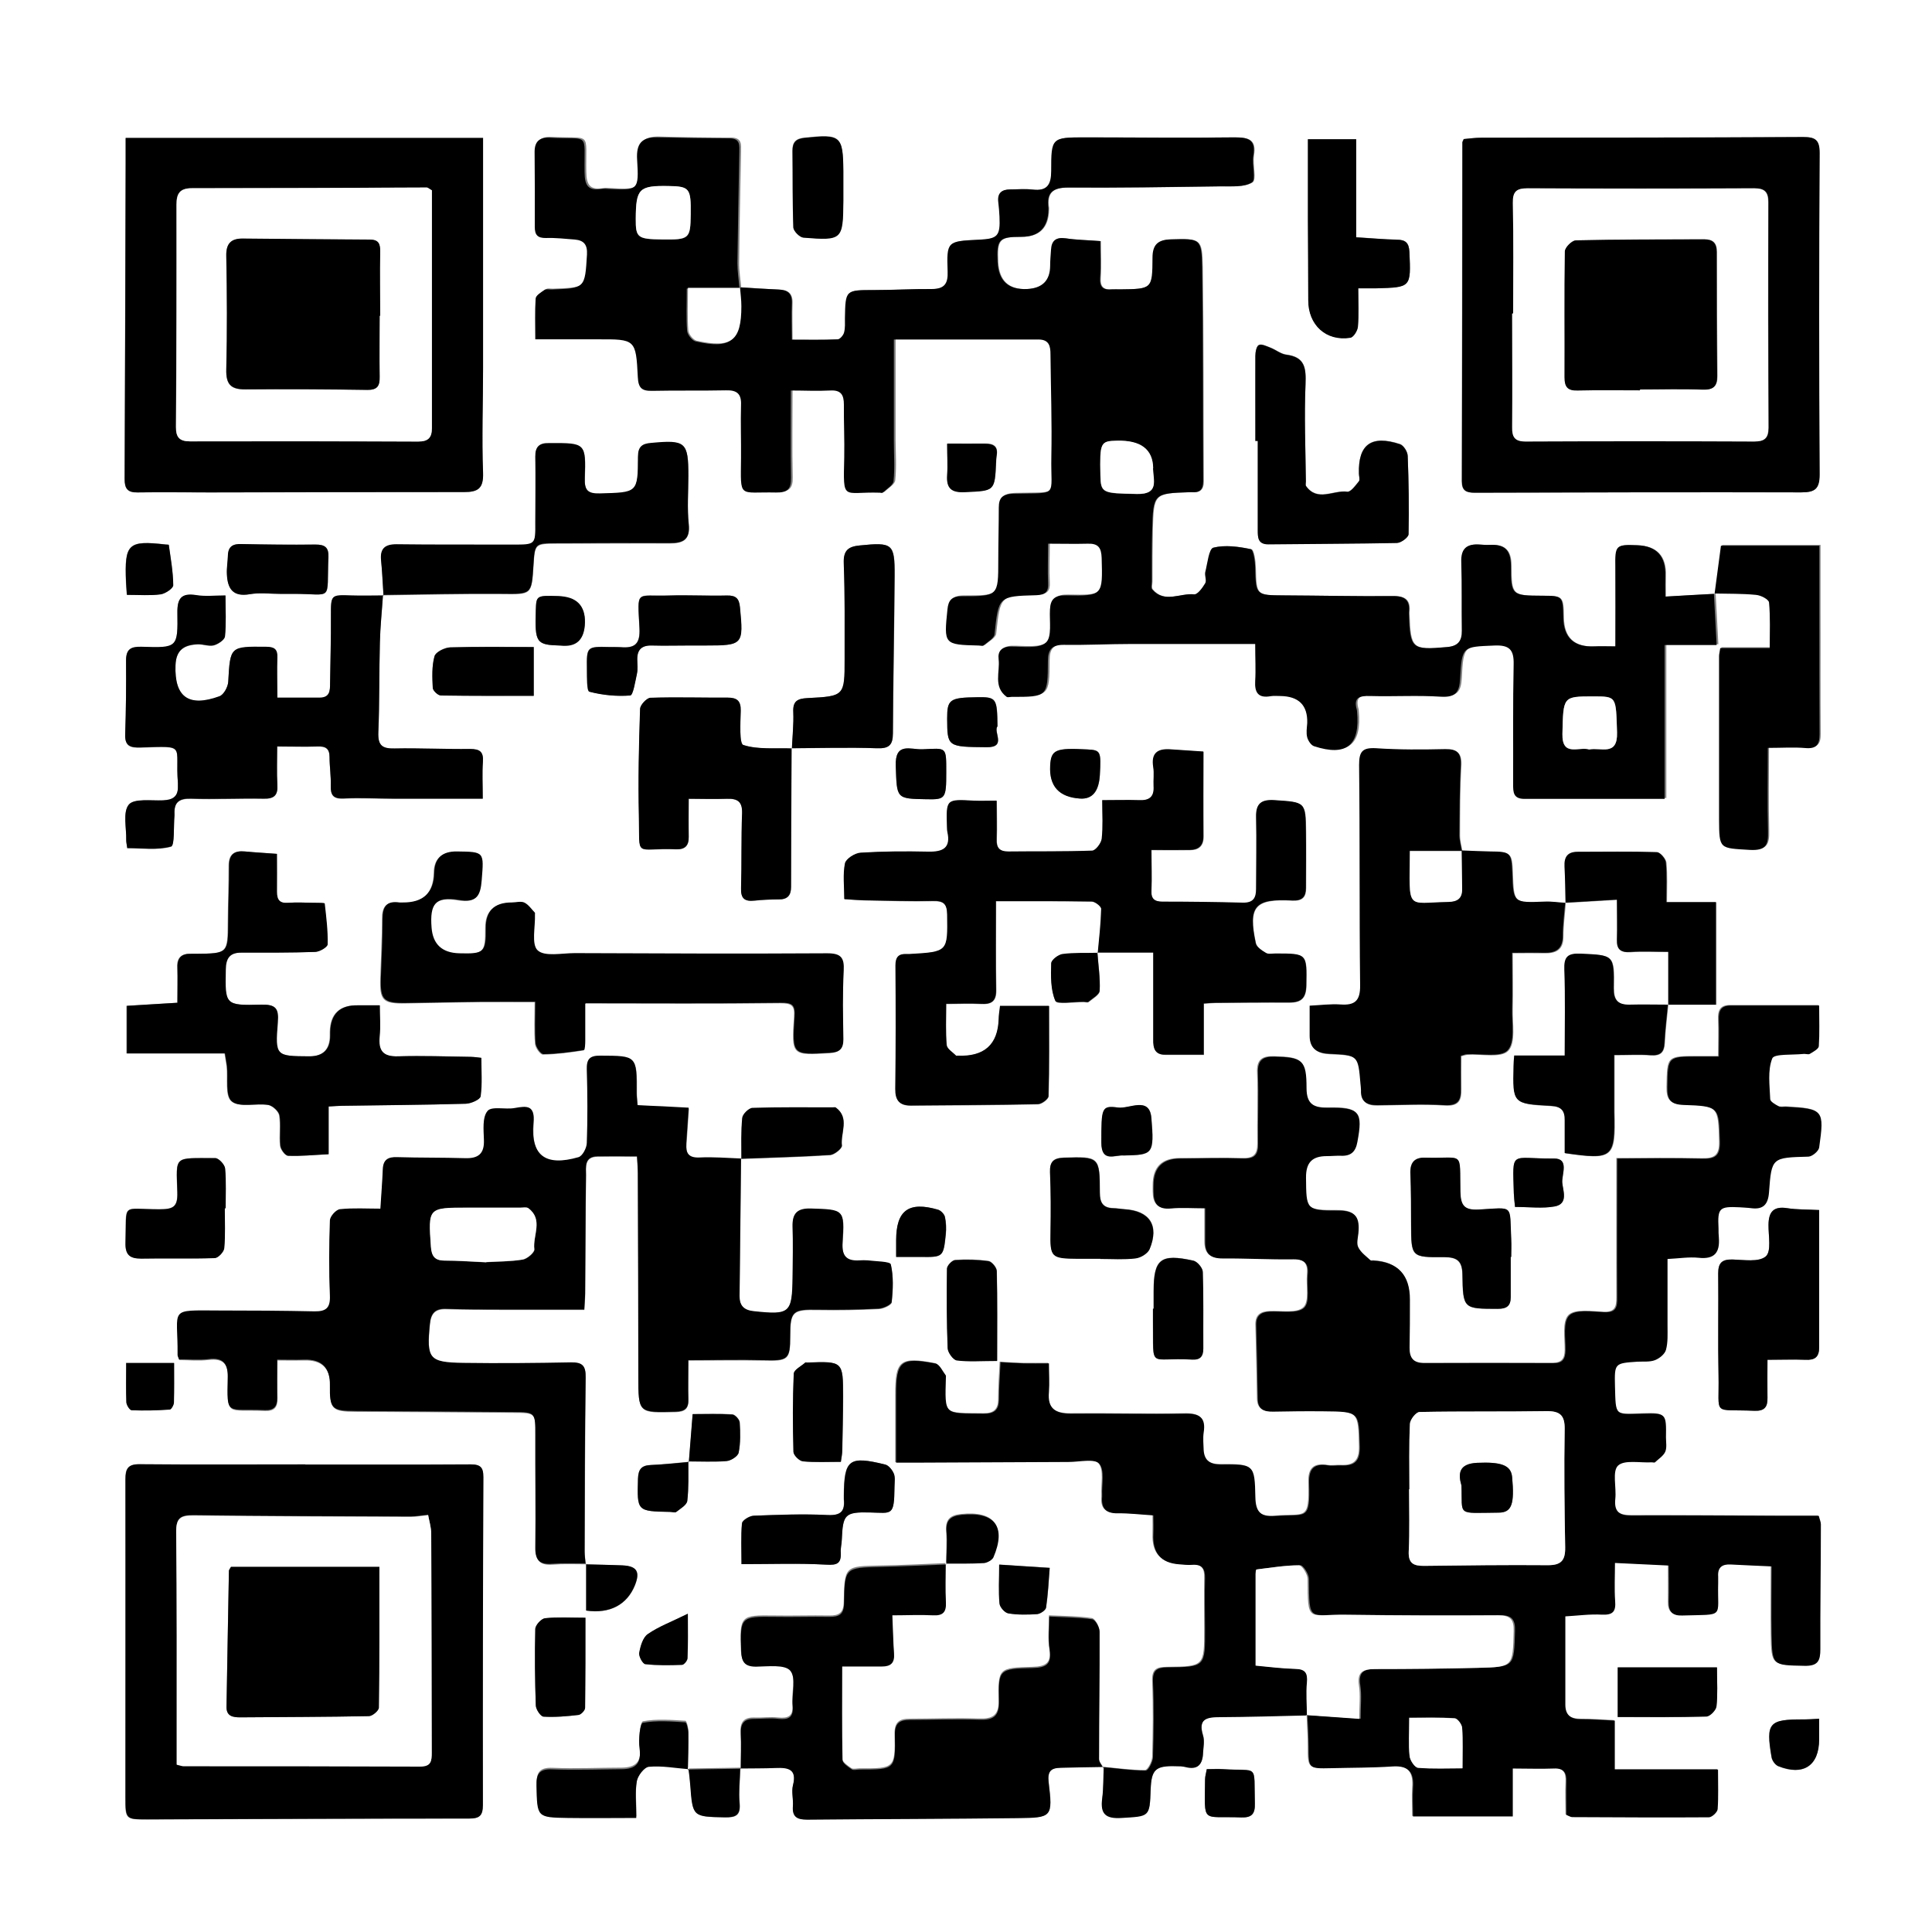 <svg xmlns="http://www.w3.org/2000/svg" id="Layer_2" viewBox="0 0 112.5 112.5"><rect x="0" y="0" width="112.5" height="112.5" fill="#808080" stroke="none"/><defs><style>.cls-1{fill:#fff;}</style></defs><g id="Layer_1-2"><path class="cls-1" d="m0,0C37.5,0,75,0,112.5,0c0,37.5,0,75,0,112.5-37.5,0-75,0-112.5,0C0,75,0,37.5,0,0Zm40.11,85.12c-.73.06-1.46.15-2.2.18-.55.02-.74.24-.76.79-.06,1.91-.08,1.91,1.87,1.94.12,0,.29.07.36,0,.24-.19.61-.4.64-.64.09-.76.05-1.54.06-2.31.75,0,1.5.05,2.24-.02.26-.02.66-.28.7-.49.11-.57.1-1.17.06-1.75-.01-.17-.27-.46-.43-.47-.76-.05-1.53-.02-2.31-.02-.08.99-.15,1.88-.22,2.77Zm0,17.9c.03.31.07.61.1.92.14,1.87.14,1.85,2.01,1.89.62.01.92-.1.86-.82-.06-.68.02-1.36.04-2.05.69,0,1.37,0,2.06-.03.73-.03,1.25.06,1,1.02-.1.38.03.8,0,1.2-.05.63.23.79.83.79,4.09-.04,8.18-.04,12.27-.09,1.99-.02,2.03-.07,1.79-2.07-.08-.66.14-.85.71-.86.83-.02,1.67-.03,2.5-.05-.03.61-.01,1.23-.09,1.83-.12.9.2,1.18,1.13,1.13,1.63-.1,1.63-.04,1.69-1.65.04-1.16.29-1.39,1.48-1.36.19,0,.38,0,.56.05.71.18.99-.16,1.01-.81.01-.34.09-.71,0-1.02-.31-1,.24-1.07,1.01-1.08,1.68,0,3.36-.06,5.04-.1l-.03-.03c.02.62.07,1.24.07,1.86,0,1.27,0,1.27,1.32,1.24,1.19-.03,2.38-.02,3.56-.1.98-.07,1.27.37,1.2,1.26-.04.54,0,1.09,0,1.65h5.81v-2.79c.84,0,1.62.02,2.39,0,.6-.02.76.26.73.79-.03.64,0,1.29,0,1.91.17.07.25.13.34.13,2.65.02,5.31.03,7.96.01.18,0,.5-.3.51-.48.06-.73.02-1.46.02-2.3h-6.01v-2.85c-.69-.03-1.31-.09-1.93-.08-.61,0-.96-.21-.95-.85,0-1.67,0-3.34,0-5.14.72-.04,1.42-.14,2.13-.1.65.03.82-.18.77-.8-.06-.73-.01-1.46-.01-2.21,1.1.05,2.03.1,3.13.15,0,.73.01,1.43,0,2.13-.01.55.21.79.78.78,2.55-.07,2.05.19,2.1-1.9,0-.12.02-.25,0-.37-.04-.54.24-.72.74-.7.74.04,1.47.07,2.37.11,0,1.38-.02,2.68,0,3.97.03,1.83.05,1.78,1.91,1.82.81.02.94-.3.93-.98-.01-2.42.02-4.84.03-7.26,0-.14-.07-.28-.12-.49-.84,0-1.65,0-2.46,0-2.81,0-5.62-.03-8.44-.02-.72,0-1.04-.23-.95-.98.07-.66-.19-1.59.16-1.93.37-.36,1.29-.15,1.97-.19.06,0,.15.02.18,0,.21-.2.49-.37.6-.62.11-.24.04-.55.04-.83.03-1.38.02-1.42-1.33-1.38-1.67.05-1.59.16-1.64-1.61-.03-1.34-.03-1.34,1.31-1.42.34-.02.71.02,1.02-.09.26-.1.57-.36.64-.6.12-.44.09-.92.09-1.39,0-1.29,0-2.59,0-3.9.65-.03,1.24-.13,1.82-.07.94.1,1.23-.32,1.17-1.16-.01-.19-.01-.37-.02-.56-.05-1.18.05-1.28,1.24-1.22.22.01.44.02.65.05.72.09,1-.22,1.05-.93.15-2.03.17-2.01,2.3-2.07.22,0,.59-.32.62-.53.31-2.19.25-2.25-1.9-2.37-.16,0-.34.04-.46-.03-.19-.1-.48-.27-.49-.42-.03-.8-.16-1.67.12-2.37.11-.28,1.18-.19,1.81-.26.12-.01.28.06.37,0,.2-.12.52-.28.53-.45.06-.76.02-1.52.02-2.37-1.77,0-3.45,0-5.14,0-.6,0-.72.33-.7.84.03.7,0,1.4,0,2.13-.51,0-.85,0-1.18,0-1.81,0-1.79,0-1.82,1.79-.01.67.14,1,.93,1.03,2.11.08,2.07.12,2.13,2.15.02.83-.29,1-1.03.98-1.64-.04-3.29-.01-4.95-.01,0,2.71,0,5.41,0,8.1,0,.55-.07.88-.75.85-.7-.03-1.66-.18-2.04.19-.38.38-.21,1.33-.22,2.03,0,.5-.17.75-.7.75-2.5,0-5,0-7.5,0-.64,0-.9-.3-.88-.91.02-.93.02-1.86.02-2.79q0-2.15-2.1-2.27c-.06,0-.15.02-.18-.01-.25-.24-.57-.46-.72-.76-.11-.22-.02-.55,0-.83.09-.87-.09-1.33-1.18-1.32-1.89.01-1.85-.08-1.87-1.91,0-.89.37-1.25,1.21-1.26.28,0,.56-.04.84-.02.57.02.84-.24.94-.8.33-1.76.13-2.03-1.7-1.99-.84.02-1.26-.21-1.26-1.15,0-1.64-.23-1.79-1.85-1.83-.71-.02-1.02.21-.98.97.05,1.36-.01,2.73.01,4.09.01.63-.19.89-.86.87-1.22-.04-2.44,0-3.65,0q-1.58,0-1.58,1.57c0,.12,0,.25,0,.37,0,.67.25,1.04,1.01.97.61-.06,1.23-.01,2-.01,0,.72,0,1.33,0,1.94,0,.69.28.99,1.01.98,1.37-.02,2.75.06,4.12.05.67,0,.9.26.84.89-.06.66.15,1.59-.21,1.93-.38.36-1.29.19-1.97.22-.52.02-.83.22-.82.78.03,1.43.07,2.85.09,4.28,0,.63.35.78.9.77.97-.02,1.94-.03,2.91-.02,2.12.02,2.08.03,2.13,2.06.02.84-.31,1.13-1.08,1.09-.25-.01-.51.04-.75,0-.82-.13-1.14.18-1.12,1.01.06,2.3-.17,1.79-1.96,1.94-.87.07-1.16-.24-1.17-1.09-.04-1.91-.07-1.92-2.01-1.91-.62,0-.95-.23-1-.84-.02-.34-.06-.69,0-1.02.14-.88-.23-1.12-1.09-1.1-2.22.04-4.44-.02-6.65,0-.89,0-1.35-.3-1.27-1.26.05-.54,0-1.08,0-1.67-.57,0-1.01,0-1.44,0-.43-.01-.86-.04-1.38-.07-.04.78-.09,1.49-.09,2.19,0,.6-.28.82-.87.81-2.36-.03-2.28.14-2.22-2.13,0-.03.02-.07,0-.09-.2-.24-.37-.65-.6-.7-2.03-.39-2.31-.14-2.3,1.84,0,.59,0,1.18,0,1.77,0,.7,0,1.4,0,2.16.51,0,.88,0,1.25,0,2.93-.02,5.87-.03,8.8-.04.62,0,1.51-.21,1.78.1.33.38.14,1.21.17,1.84,0,.03,0,.06,0,.09-.06.66.2.97.9.96.65-.01,1.3.07,2.08.12,0,.38.01.74,0,1.1q-.07,1.64,1.51,1.75c.25.02.5.05.75.03.58-.05.77.23.75.78-.02.99,0,1.99,0,2.98,0,2.17,0,2.19-2.18,2.21-.63,0-.88.16-.85.85.06,1.46.04,2.92,0,4.38,0,.28-.27.78-.42.78-.82,0-1.63-.12-2.45-.19-.08-.17-.24-.33-.24-.5,0-2.48.04-4.96.03-7.44,0-.25-.25-.7-.43-.72-.79-.12-1.59-.12-2.5-.16,0,.7-.08,1.33.02,1.92.13.84-.17,1.06-.99,1.08-1.96.05-2,.09-1.96,1.93.02.89-.34,1.11-1.16,1.08-1.34-.05-2.68.01-4.02.01-.6,0-.89.19-.88.87.04,2.02,0,2.03-2.05,2.02-.16,0-.35.06-.46-.01-.21-.14-.53-.36-.54-.55-.04-1.81-.02-3.63-.02-5.44.83,0,1.58,0,2.32,0,.51,0,.74-.21.7-.74-.05-.7-.07-1.4-.1-2.24.83,0,1.61-.03,2.38,0,.58.03.77-.19.74-.76-.04-.74-.01-1.49-.01-2.23.74,0,1.48.01,2.22-.03.19-.01.48-.17.55-.34.76-1.79.07-2.67-1.86-2.47-.67.07-.92.34-.87,1.01.05.61,0,1.24-.01,1.85-1.28.05-2.55.12-3.83.14-2.06.04-2.08.03-2.12,2.12-.01.65-.29.8-.85.79-1.06-.02-2.12.02-3.18,0-1.99-.03-2.03.02-1.96,2,.02.6.18.91.86.9.69,0,1.68-.13,2,.24.36.43.08,1.36.14,2.06.06.66-.24.8-.83.74-.46-.05-.94.02-1.4,0-.61-.01-.82.28-.79.87.03.68,0,1.36,0,2.05-1.02.02-2.04.03-3.06.05.01-.71.04-1.42.03-2.14,0-.22-.1-.63-.18-.64-.83-.05-1.67-.12-2.47.03-.16.03-.26.98-.19,1.48.12.87-.22,1.21-1.05,1.22-1.34,0-2.69.07-4.02.01-.78-.03-.95.28-.93.97.04,1.82.02,1.84,1.82,1.86,1.33.02,2.65,0,3.99,0,0-.84-.08-1.5.03-2.13.06-.33.44-.83.71-.85.76-.06,1.54.08,2.31.14Zm57.05-44.5c-.75,0-1.5-.01-2.25,0-.68.02-.93-.28-.92-.96.03-1.96,0-1.93-1.93-2.01-.75-.03-.97.19-.94.94.06,1.63.02,3.27.02,4.99h-2.94c-.02.26-.04.44-.04.63-.05,2.16-.05,2.18,2.16,2.3.62.03.83.28.82.85-.01.64,0,1.28,0,1.9,2.81.4,2.95.28,2.88-2.4,0-.06,0-.12,0-.19,0-1.04,0-2.07,0-3.12.81,0,1.47-.04,2.12.01.57.04.78-.18.81-.73.03-.74.13-1.48.2-2.22h2.8v-5.97h-2.88c0-.84.04-1.58-.03-2.31-.02-.22-.34-.59-.53-.6-1.53-.05-3.05-.01-4.58-.02-.6,0-.83.28-.79.86.04.71.04,1.42.06,2.13-.4-.03-.81-.09-1.21-.07-1.83.07-1.83.08-1.89-1.67-.04-1.19-.09-1.24-1.28-1.25-.56,0-1.12-.04-1.68-.06l.02.02c-.05-.3-.14-.61-.14-.91,0-1.36,0-2.73.08-4.09.03-.69-.21-.94-.9-.92-1.34.02-2.69.03-4.02-.05-.8-.05-1.01.19-1,.97.04,4.28,0,8.56.06,12.84.01.88-.3,1.16-1.14,1.11-.58-.04-1.16.04-1.8.07,0,.64,0,1.2,0,1.75,0,.76.44,1.02,1.14,1.05,1.68.07,1.68.08,1.82,1.75.01.12.04.25.03.37-.03.65.31.88.92.87,1.31-.02,2.63-.09,3.93,0,.82.05.97-.3.96-.96-.01-.64,0-1.28,0-1.91.18-.05.26-.08.35-.09.82-.05,1.97.21,2.38-.23.45-.47.24-1.58.26-2.41.03-1.07,0-2.14,0-3.27.71,0,1.27-.01,1.83,0,.7.02,1.13-.2,1.12-.99,0-.64.09-1.29.14-1.94.94-.06,1.89-.11,3.02-.18,0,.86.01,1.59,0,2.33-.01.56.22.76.79.72.67-.05,1.35-.01,2.2-.01v3.11Zm-51.04-14.93c-.95-.03-1.95.08-2.83-.2-.24-.08-.17-1.3-.15-2,.01-.58-.21-.76-.77-.76-1.5.01-3-.04-4.49.01-.22,0-.6.42-.6.65-.07,2.07-.12,4.15-.07,6.23.07,2.53-.3,1.85,2.17,1.94.51.02.74-.21.73-.72-.02-.73,0-1.45,0-2.22.74,0,1.48.02,2.23,0,.62-.02.91.17.88.85-.05,1.46-.01,2.91-.06,4.37-.02.6.22.77.78.71.46-.05.93-.07,1.4-.07.52,0,.73-.23.73-.73,0-2.69.02-5.39.03-8.08,1.65,0,3.31-.05,4.96,0,.71.03.93-.18.94-.86.02-3.07.08-6.13.1-9.2.01-1.86-.12-1.94-2.02-1.75-.67.07-.97.29-.94,1.04.07,1.86.05,3.72.05,5.58,0,2.15,0,2.16-2.17,2.27-.58.03-.85.17-.82.81.03.71-.05,1.42-.08,2.13Zm-23.78-8.9c-.62,0-1.25.02-1.87,0-1.22-.03-1.2-.04-1.2,1.21,0,1.3-.03,2.61-.05,3.91,0,.42,0,.84-.61.83-.8,0-1.59,0-2.46,0,0-.92-.02-1.63,0-2.33.02-.49-.17-.63-.66-.63-2.11-.01-2.09-.03-2.2,2.04-.02.3-.26.74-.51.84-1.8.66-2.63.03-2.56-1.81.03-.91.52-1.19,1.3-1.22.31-.01.64.13.93.06.25-.07.63-.32.65-.52.08-.76.03-1.52.03-2.38-.6,0-1.17.07-1.71-.02-.87-.14-1.1.21-1.09,1.01.03,2.05,0,2.07-2.07,2-.63-.02-.92.13-.92.8.01,1.43,0,2.86-.05,4.28-.02.69.27.8.9.78,2.73-.09,1.99-.18,2.17,2.07,0,.06,0,.12,0,.19.02.6-.3.8-.87.82-.69.02-1.68-.13-1.99.25-.36.44-.13,1.36-.15,2.07,0,.12.03.24.06.46.86,0,1.76.13,2.55-.09.22-.06.14-1.18.2-1.81,0-.03,0-.06,0-.09-.03-.67.26-.91.96-.89,1.4.05,2.81-.02,4.22,0,.61.01.85-.19.81-.8-.04-.73-.01-1.47-.01-2.24.8,0,1.58.02,2.35,0,.47-.02.7.12.7.62,0,.56.09,1.12.07,1.67-.02.56.16.77.76.74.97-.05,1.94.01,2.9.01,1.71,0,3.41,0,5.19,0,0-.85-.04-1.5.01-2.14.04-.58-.16-.76-.74-.75-1.47.02-2.94-.06-4.4-.03-.74.02-.98-.19-.95-.95.08-1.74.05-3.48.09-5.21.02-.92.12-1.85.18-2.77,2.31-.03,4.62-.09,6.92-.07,1.74.02,1.74.06,1.85-1.66.08-1.27.08-1.27,1.36-1.28,2.19,0,4.37-.02,6.56-.01.79,0,1.21-.2,1.12-1.12-.1-.92-.03-1.86-.02-2.79,0-1.98-.15-2.11-2.17-1.92-.51.05-.76.21-.76.79-.01,2.13-.04,2.1-2.22,2.15-.72.02-.91-.2-.88-.89.07-2.05.04-2.05-2.01-2.04-.03,0-.06,0-.09,0-.53,0-.79.21-.78.78.03,1.27,0,2.54,0,3.82.01,1.33.02,1.32-1.34,1.31-2.25-.01-4.5,0-6.75-.02-.7,0-.96.27-.89.95.07.68.1,1.36.14,2.04Zm41.57,20.79h3.26c0,1.73,0,3.4,0,5.07,0,.48.08.88.69.88.71,0,1.42,0,2.25,0v-2.98c.31-.02.49-.04.67-.04,1.44-.01,2.87-.03,4.31-.02.7,0,.97-.26.99-1,.03-1.84.07-1.84-1.79-1.85-.19,0-.41.05-.55-.03-.23-.14-.55-.35-.6-.57-.46-2.15-.07-2.61,2.12-2.49.6.03.8-.22.8-.74,0-1.09.01-2.17,0-3.26-.02-1.75-.03-1.72-1.83-1.84-.77-.05-1.09.2-1.07.98.03,1.4,0,2.79,0,4.19,0,.53-.17.81-.76.8-1.56-.04-3.12-.05-4.69-.06-.46,0-.68-.16-.65-.66.04-.74,0-1.47,0-2.35.75,0,1.49.01,2.23,0,.51,0,.81-.23.8-.8-.02-1.6,0-3.21,0-4.93-.71-.05-1.32-.09-1.93-.13-.74-.04-1.12.23-.99,1.03.06.36,0,.74.02,1.12.04.61-.24.83-.84.81-.67-.03-1.35,0-2.15,0,0,.84.05,1.55-.03,2.25-.03.26-.36.68-.56.69-1.62.06-3.25.03-4.87.05-.54,0-.71-.21-.69-.73.03-.73,0-1.46,0-2.23-.54,0-.94.02-1.34,0-1.6-.09-1.6-.09-1.55,1.52,0,.09,0,.19.02.28.22.96-.25,1.19-1.12,1.17-1.31-.03-2.63-.03-3.93.06-.33.02-.85.36-.91.62-.13.65-.04,1.34-.04,2.08.49.03.86.06,1.23.07,1.31.02,2.62.07,3.93.04.61-.01.82.16.83.78.04,2.18.06,2.18-2.18,2.31-.06,0-.12.01-.19,0-.47-.01-.65.18-.64.67.02,2.39.02,4.78-.01,7.17,0,.67.22.98.9.98,2.47-.02,4.94-.02,7.4-.08.22,0,.61-.3.62-.47.05-1.73.03-3.46.03-5.25h-2.85c-.03.29-.07.53-.08.77q-.07,2.23-2.39,2.13s-.08.02-.09,0c-.2-.2-.53-.4-.55-.62-.07-.76-.03-1.53-.03-2.4.71,0,1.36-.03,2,0,.61.03.92-.13.91-.81-.03-1.69-.01-3.39-.01-5.17,1.97,0,3.78-.01,5.58.02.19,0,.55.28.55.43-.02.86-.12,1.71-.2,2.57-.69.01-1.38-.02-2.06.07-.25.03-.65.35-.66.54-.02.73-.04,1.53.24,2.18.09.22,1.08.05,1.65.06.09,0,.22.04.28,0,.24-.2.64-.42.65-.65.04-.73-.08-1.48-.13-2.21Zm-29.77,35.59v2.72c1.4.2,2.39-.36,2.84-1.48.31-.78.12-1.11-.72-1.15-.72-.04-1.43-.04-2.15-.06-.02-.25-.06-.49-.06-.74.01-3.38.02-6.76.06-10.14,0-.65-.17-.87-.84-.86-2.09.04-4.19.06-6.28.03-2.01-.03-2.15-.24-1.95-2.28.06-.62.31-.89.94-.87,1.06.03,2.12.03,3.19.04,1.61,0,3.22,0,4.86,0,.03-.46.05-.7.05-.94.02-2.3.02-4.59.05-6.89,0-.47-.11-1.08.66-1.09.74-.02,1.48,0,2.31,0,.02.38.05.68.05.98.01,3.94.03,7.88.03,11.82,0,2.15-.01,2.13,2.19,2.07.52-.02.73-.2.72-.72-.02-.7,0-1.41,0-2.28,1.5,0,2.93-.03,4.36,0,1.45.04,1.57-.04,1.57-1.41,0-1.45.14-1.56,1.61-1.53,1.18.02,2.37,0,3.55-.06.27-.01.73-.23.75-.39.07-.73.11-1.49-.05-2.19-.04-.17-.87-.16-1.35-.23-.15-.02-.31-.02-.47,0-.77.06-1.05-.26-.99-1.05.13-1.93.1-1.91-1.86-1.97-.78-.02-1.07.29-1.05,1.04.03.99.02,1.99,0,2.98-.03,2.08-.16,2.17-2.25,1.96-.58-.06-.85-.32-.84-.89.03-2.67.06-5.33.08-8,1.73-.06,3.47-.11,5.2-.22.25-.02.7-.39.68-.55-.09-.74.47-1.6-.35-2.21-.04-.03-.12-.01-.18-.01-1.56,0-3.12-.02-4.67.03-.22,0-.58.36-.6.58-.08.79-.04,1.6-.05,2.4-.81-.02-1.62-.1-2.43-.06-.67.03-.81-.29-.77-.84.05-.67.09-1.33.14-2.06-.58-.03-1.04-.06-1.5-.08-.49-.03-.97-.05-1.48-.07-.02-.3-.05-.51-.05-.72.01-2.17.02-2.15-2.11-2.16-.63,0-.81.21-.79.81.04,1.43.04,2.85,0,4.28,0,.29-.25.76-.48.82-1.93.56-2.8-.08-2.63-2.02.09-1.02-.37-.97-1.09-.84-.54.1-1.34-.12-1.58.17-.31.37-.23,1.1-.21,1.68.03.82-.33,1.1-1.12,1.07-1.31-.05-2.62-.02-3.93-.06-.54-.02-.83.14-.84.71-.03.73-.09,1.47-.14,2.29-.81,0-1.59-.05-2.35.03-.23.02-.58.42-.59.66-.05,1.46-.07,2.91,0,4.37.03.72-.22.93-.9.92-1.84-.04-3.69-.04-5.53-.05-3.04-.01-2.41-.19-2.44,2.57,0,.06.04.12.08.27.55,0,1.14.06,1.72-.01.84-.1,1.13.25,1.12,1.03-.04,2.34-.1,1.84,2.16,1.94.53.02.73-.21.72-.72-.02-.73,0-1.47,0-2.22.63,0,1.09.01,1.55,0q1.55-.05,1.52,1.5c-.03,1.36.11,1.48,1.49,1.49,3.06.01,6.11.03,9.17.06,1.32,0,1.3.02,1.3,1.37,0,2.17.04,4.34,0,6.52,0,.74.26,1,.99.95.65-.05,1.31-.02,1.97-.02Zm65.72-56.49c-.94.05-1.88.11-2.85.16,0-.53-.01-.87,0-1.2q.06-1.72-1.64-1.79c-1.26-.05-1.29,0-1.27,1.29.02,1.51,0,3.01,0,4.6-.49,0-.86-.01-1.22,0q-1.79.08-1.81-1.68c-.02-1.25-.04-1.26-1.23-1.27-1.76-.01-1.82-.01-1.82-1.73,0-.96-.4-1.28-1.27-1.23-.19,0-.37,0-.56-.02-.74-.06-1.09.23-1.06,1.02.04,1.33.01,2.67.03,4,0,.61-.24.89-.87.95-2.05.18-2.14.11-2.21-1.94,0-.03,0-.06,0-.09.07-.66-.19-.95-.9-.94-2.12.02-4.25-.03-6.37-.04-1.65,0-1.64,0-1.68-1.62-.01-.38-.1-1.04-.26-1.07-.71-.15-1.5-.26-2.18-.09-.27.07-.35.92-.47,1.43-.05.2.09.48,0,.64-.16.26-.45.67-.65.65-.82-.09-1.73.54-2.44-.29-.08-.09-.02-.3-.02-.46,0-.99,0-1.99.02-2.98.06-2.15.07-2.15,2.2-2.22.03,0,.06,0,.09,0,.46.03.68-.13.68-.63-.03-4.16,0-8.31-.06-12.47-.03-1.68-.11-1.66-1.83-1.62-.74.02-1.05.32-1.06,1.07,0,1.81-.03,1.81-1.89,1.84-.16,0-.31,0-.47,0-.52.04-.73-.14-.69-.69.05-.7.01-1.4.01-2.12-.77-.06-1.4-.06-2.01-.16-.57-.09-.83.12-.86.67-.02.31-.05.62-.05.93q-.01,1.28-1.34,1.35-1.64.08-1.72-1.58c-.06-1.31.07-1.46,1.37-1.46q1.56,0,1.59-1.59s0-.06,0-.09c-.13-.88.22-1.2,1.15-1.19,2.97.02,5.93-.02,8.9-.07.62,0,1.34.06,1.8-.23.25-.16,0-1.02.08-1.55.16-.94-.28-1.07-1.09-1.07-2.9.03-5.81,0-8.71,0-1.95,0-1.97,0-1.97,1.96,0,.78-.23,1.18-1.08,1.08-.43-.05-.87-.02-1.31-.01-.5,0-.76.22-.69.75.04.28.06.56.07.83.05,1.14-.1,1.3-1.23,1.35-1.83.08-1.86.09-1.79,1.85.03.72-.19,1.03-.93,1.02-1.12,0-2.25.06-3.37.06-1.65,0-1.65,0-1.68,1.64,0,.28.02.57-.05.83-.05.16-.24.4-.38.4-.86.04-1.72.02-2.66.02,0-.72-.02-1.43,0-2.13.02-.57-.25-.77-.78-.79-.75-.03-1.49-.09-2.24-.13l.03.02c-.04-.49-.13-.98-.12-1.48.02-2.14.07-4.28.11-6.42,0-.41.08-.83-.56-.84-1.4,0-2.81-.02-4.21-.06-.93-.02-1.24.37-1.18,1.3.11,1.79.06,1.79-1.69,1.7-.12,0-.25-.03-.37,0-.77.12-.99-.15-1-.96-.04-2.39.36-1.9-2.05-2.02-.58-.03-.87.23-.86.82.01,1.46.02,2.92.01,4.37,0,.47.16.66.66.65.56-.02,1.12.05,1.68.09.53.04.73.3.7.87-.11,1.97-.09,1.97-2.1,2.04-.12,0-.28-.04-.37.02-.2.14-.51.33-.52.51-.06.76-.02,1.53-.02,2.37,1.32,0,2.47,0,3.62,0,2.21-.01,2.25-.01,2.35,2.2.03.63.23.81.82.8,1.44-.03,2.87,0,4.31-.03.63-.01.9.2.88.86-.04,1.02,0,2.05,0,3.07-.02,2.42-.17,1.97,2.04,2.02.65.02.89-.19.87-.85-.04-1.67-.01-3.33-.01-5.09.79,0,1.54.03,2.28,0,.63-.03.82.24.81.82-.02,1.02.04,2.05.02,3.07-.05,2.62-.11,1.99,2.06,2.06.06,0,.15.03.18,0,.23-.22.6-.43.63-.67.08-.77.03-1.55.02-2.32,0-1.94,0-3.88,0-5.93,2.88,0,5.65,0,8.42,0,.63,0,.69.41.7.87.02,1.98.09,3.97.05,5.95-.05,2.42.48,2.09-2.22,2.16-.63.02-.84.24-.84.81,0,1.02-.03,2.05-.03,3.07,0,2.08,0,2.1-2.14,2.09-.56,0-.76.24-.82.77-.21,2.04-.21,2.05,1.83,2.1.09,0,.22.05.27,0,.23-.2.62-.41.64-.65.24-2.21.22-2.23,2.44-2.28.54-.01.71-.2.68-.72-.04-.71,0-1.41,0-2.28.84,0,1.58.02,2.31,0,.61-.02.79.23.81.83.06,2.19.08,2.22-2.07,2.18-.65-.01-.9.21-.94.82-.04.67.13,1.61-.24,1.93-.42.37-1.33.22-2.03.23-.55,0-.78.28-.72.74.1.74-.33,1.61.47,2.19.06.04.18,0,.28,0,2.09,0,2.11,0,2.12-2.1,0-.67.25-.94.95-.93,1.31.02,2.62-.04,3.93-.05,2.36-.01,4.73,0,7.19,0,0,.87.03,1.51,0,2.15-.04.67.17,1.01.9.89.18-.03.37-.01.56-.01q1.63.01,1.57,1.58c0,.28-.06.57,0,.83.05.2.22.46.39.51,1.89.62,2.7-.04,2.51-2.02,0-.03,0-.06-.01-.09-.21-.72.14-.83.78-.81,1.37.04,2.75-.05,4.12.04.86.05,1.07-.28,1.11-1.04.1-1.91.13-1.86,1.99-1.94.88-.04,1.15.24,1.13,1.09-.05,2.33-.02,4.65-.03,6.98,0,.47,0,.87.66.86,2.68-.01,5.36,0,8.16,0v-8.96h3.03c-.06-1.05-.11-2.03-.16-3,.81.02,1.62,0,2.42.08.28.03.74.27.76.44.08.85.04,1.71.04,2.66h-2.88c-.04.22-.07.34-.07.46,0,3.17,0,6.33,0,9.5,0,1.76.02,1.68,1.79,1.79.96.06,1.08-.29,1.06-1.08-.04-1.6-.01-3.2-.01-4.86.83,0,1.52-.04,2.2.01.63.05.82-.2.81-.79-.02-2.39,0-4.78-.01-7.17,0-1.26,0-2.51,0-3.82h-5.73c-.13,1-.25,1.89-.37,2.79ZM17.76,85.28c-3.21,0-6.43.01-9.64-.01-.68,0-.83.26-.83.88.02,6.17,0,12.35,0,18.52,0,1.28.02,1.28,1.28,1.28,6.25-.02,12.49-.05,18.74-.05.62,0,.8-.18.79-.79,0-6.36,0-12.72.03-19.08,0-.56-.15-.76-.74-.75-3.21.02-6.43.01-9.65,0ZM28.13,8.04H7.31c0,.61,0,1.07,0,1.53-.02,6.11-.03,12.22-.06,18.33,0,.55.17.79.75.78,1.4-.03,2.81,0,4.21,0,4.93-.01,9.87-.03,14.8-.02.81,0,1.14-.2,1.11-1.11-.07-2.04,0-4.09,0-6.14,0-4.43,0-8.86,0-13.36Zm57.09.06c-.05.13-.08.16-.08.19,0,6.58-.01,13.15-.03,19.73,0,.56.26.67.75.67,6.34-.02,12.68-.04,19.02-.02.79,0,1.07-.2,1.06-1.05-.04-6.24-.03-12.47,0-18.71,0-.77-.25-.93-.96-.93-6.25.03-12.49.03-18.74.04-.36,0-.73.06-1.04.08Zm-51.14,50.34c3.81,0,7.58.03,11.34-.02.7,0,.86.14.81.81-.15,2.25-.12,2.23,2.07,2.1.57-.03.77-.24.77-.78-.01-1.33-.05-2.67.02-4,.04-.77-.15-1.02-.96-1.01-4.9.03-9.8,0-14.7-.01-.74,0-1.74.22-2.16-.16-.38-.35-.13-1.38-.16-2.1,0-.03.02-.08,0-.09-.2-.21-.36-.47-.61-.59-.2-.1-.49-.01-.74-.01q-1.52,0-1.51,1.48c.01,1.43-.09,1.52-1.55,1.48q-1.5-.05-1.61-1.5c-.11-1.39.24-1.83,1.58-1.61,1.06.17,1.27-.25,1.34-1.15.13-1.66.17-1.65-1.44-1.67q-1.3-.01-1.32,1.23-.03,1.76-1.84,1.74c-.06,0-.13,0-.19,0-.75-.11-.99.24-.98.95,0,1.15-.06,2.29-.1,3.44-.04,1.29.15,1.49,1.48,1.46,1.43-.02,2.87-.06,4.3-.07,1.05-.01,2.1,0,3.21,0,0,.95-.04,1.69.02,2.42.02.23.3.63.46.63.79-.01,1.58-.12,2.36-.24.05,0,.06-.35.07-.53,0-.7,0-1.41,0-2.17Zm-6.06,3.16c-.21-.02-.42-.05-.63-.06-1.41-.02-2.81-.08-4.22-.03-.89.03-1.17-.32-1.09-1.16.06-.58.01-1.16.01-1.81-.51,0-.88,0-1.25,0q-1.62-.04-1.64,1.57c0,.06,0,.12,0,.19q0,1.22-1.21,1.21c-1.95-.01-2-.02-1.84-1.97.07-.84-.13-1.06-.98-1.04-2.1.05-2.09,0-2.05-2.04.01-.64.21-1,.91-.99,1.44,0,2.87.01,4.3-.04.26,0,.72-.28.72-.44.02-.79-.08-1.59-.17-2.38,0-.03-.35-.04-.53-.04-.53,0-1.06-.04-1.59,0-.51.04-.67-.17-.66-.64.01-.71,0-1.41,0-2.21-.63-.05-1.25-.08-1.86-.14-.62-.06-.93.17-.93.83,0,1.09-.04,2.17-.05,3.26-.01,1.85,0,1.85-1.88,1.87-.09,0-.19,0-.28,0-.54-.02-.81.22-.79.78.02.67,0,1.34,0,2.07-.97.06-1.92.11-2.95.18v2.77h5.71c.04.27.09.51.12.75.08.71-.11,1.71.28,2.04.44.37,1.41.09,2.13.21.25.04.61.37.65.61.09.57-.01,1.18.05,1.76.02.22.29.59.46.59.74.03,1.48-.04,2.35-.09v-2.78c.35-.02.57-.03.78-.04,2.4-.03,4.81-.05,7.21-.12.31,0,.84-.24.86-.43.1-.72.04-1.46.04-2.24Zm45.07-35.94h.15c0,1.74,0,3.47,0,5.21,0,.42,0,.82.62.81,2.5-.03,5-.02,7.49-.08.24,0,.66-.32.67-.51.04-1.52.01-3.04-.05-4.56,0-.24-.24-.61-.45-.68-1.67-.55-2.44.02-2.39,1.71,0,.16.08.36,0,.45-.2.24-.48.64-.68.61-.8-.11-1.73.61-2.4-.33-.05-.06-.01-.18-.01-.27-.02-1.89-.1-3.79-.02-5.67.04-.93-.02-1.57-1.12-1.71-.32-.04-.62-.29-.93-.41-.22-.08-.51-.23-.67-.15-.14.07-.2.41-.2.63-.02,1.64,0,3.29,0,4.93Zm32.83,44.8c-.69-.03-1.28-.01-1.86-.11-.8-.13-1.07.23-1.08.96-.01.64.18,1.57-.16,1.85-.41.35-1.28.19-1.95.18-.61-.01-.82.2-.82.81.03,1.98-.03,3.96.02,5.94.05,2.42-.41,1.95,2.09,2.06.59.03.78-.22.76-.76-.02-.73,0-1.46,0-2.21.84,0,1.53-.02,2.21,0,.54.02.8-.16.8-.73-.02-2.63,0-5.26,0-7.99Zm-26.95-56.65v-5.71h-2.81c0,1.63,0,3.17,0,4.72,0,1.55.02,3.1.02,4.65,0,1.44,1.03,2.41,2.45,2.19.18-.03.42-.41.44-.64.06-.7.02-1.41.02-2.24.31,0,.67,0,1.04,0,2.05-.06,2.03-.06,1.94-2.12-.02-.53-.22-.7-.73-.71-.77-.01-1.53-.09-2.36-.14Zm8.99,59.39s.02,0,.03,0c0-.34.01-.68,0-1.02-.1-2.09.19-1.85-1.9-1.74-.84.04-1.05-.23-1.06-1.04-.05-2.45.25-1.91-2.05-1.98-.64-.02-.89.29-.86.92.04.99.04,1.98.04,2.97.01,1.89,0,1.91,1.92,1.9.74,0,1.05.21,1.07,1,.03,2.02.06,2,2.06,2.01.52,0,.76-.17.75-.68,0-.77,0-1.55,0-2.32Zm-47.85-35.62s0,0,0,0c.31,0,.62,0,.94,0,2.22,0,2.24-.04,2.03-2.23-.05-.51-.24-.69-.76-.68-1.12.03-2.25-.03-3.37,0-1.96.06-1.83-.4-1.72,1.9.05.92-.27,1.18-1.09,1.11-.22-.02-.44,0-.66-.01-1.32-.03-1.33-.03-1.31,1.3,0,.45-.02,1.26.14,1.3.77.2,1.59.29,2.38.22.17-.01.29-.81.39-1.26.06-.27.03-.56.02-.83-.01-.58.26-.84.86-.82.72.02,1.44,0,2.15,0Zm23.96,35.71s0,0,0,0c.68,0,1.38.06,2.05-.03.3-.04.72-.29.83-.54.57-1.38,0-2.23-1.47-2.32-.22-.01-.43-.05-.65-.06-.6-.01-.78-.32-.78-.9,0-2.1-.04-2.11-2.1-2.04-.6.02-.83.23-.8.84.05,1.14.05,2.29.03,3.43-.03,1.54.02,1.6,1.6,1.61.44,0,.87,0,1.31,0Zm-20.9,17.79c1.77,0,3.36-.06,4.94.03.64.04.87-.07.84-.7-.01-.25.05-.49.06-.74.07-1.49.17-1.64,1.63-1.6,1.32.03,1.42.24,1.44-1.52,0-.25.05-.52-.04-.74-.09-.21-.3-.48-.5-.53-2.12-.52-2.39-.3-2.41,1.82,0,.06,0,.12,0,.19.07.7-.16.97-.95.93-1.43-.08-2.87-.02-4.3.04-.24,0-.67.26-.68.44-.08.75-.03,1.52-.03,2.39Zm-30.09-20.73s.03,0,.05,0c0-.77.04-1.55-.03-2.32-.02-.22-.37-.6-.57-.6-2.44.01-2.28-.19-2.21,1.98.03.87-.24,1-1.05,1-2.26,0-1.9-.44-1.97,1.94-.02.7.24.93.91.93,1.43-.02,2.86.02,4.29-.03.2,0,.54-.36.55-.58.07-.77.03-1.54.03-2.32Zm17.99-32.68c-1.63,0-3.24-.03-4.85.02-.33.01-.86.27-.92.52-.16.58-.13,1.23-.1,1.84,0,.16.3.43.47.44,1.79.03,3.59.02,5.41.02v-2.84Zm18.03-26.71c0-.34,0-.68,0-1.02-.02-2.05-.14-2.15-2.25-1.93-.51.05-.72.26-.71.76.02,1.49,0,2.98.05,4.46,0,.21.36.57.58.59,2.27.18,2.31.13,2.33-2.12,0-.25,0-.5,0-.74Zm18.07,65.24s-.03,0-.04,0c0,.25,0,.49,0,.74.04,2.88-.28,2.06,2.27,2.22.49.03.67-.19.66-.65-.01-1.48.02-2.97-.03-4.45,0-.24-.32-.61-.55-.66-1.91-.42-2.31-.1-2.31,1.79,0,.34,0,.68,0,1.02Zm-9.1,3.03c0-1.84.02-3.53-.02-5.22,0-.21-.29-.56-.48-.59-.64-.09-1.3-.11-1.95-.06-.17.01-.47.32-.47.5-.03,1.54-.02,3.09.04,4.63,0,.25.31.68.53.71.69.09,1.41.03,2.37.03ZM16.31,34.58s0,0,0,0c.25,0,.5,0,.75,0,2.4,0,1.96.52,2.07-2.13.03-.59-.22-.75-.76-.74-1.43.01-2.87,0-4.3-.03-.5-.01-.77.14-.79.65-.01.37-.08.74-.06,1.11.04.82.33,1.34,1.33,1.16.57-.1,1.18-.02,1.77-.02Zm17.78,59.62c-.87,0-1.62-.05-2.35.03-.22.02-.57.41-.57.63-.04,1.48-.02,2.96.03,4.45,0,.23.28.64.45.65.68.04,1.37-.02,2.04-.1.15-.02.38-.27.38-.41.03-1.75.02-3.5.02-5.25Zm14.88-9.07c.03-.27.07-.45.08-.63.02-1.05.05-2.11.05-3.16,0-2.07,0-2.07-2.11-1.99-.03,0-.07-.01-.09,0-.24.21-.66.42-.67.65-.06,1.52-.06,3.04-.02,4.55,0,.2.34.53.55.55.7.07,1.42.03,2.22.03Zm51.01,11.97h-5.78v2.89c1.79,0,3.48.02,5.16-.03.21,0,.57-.37.59-.59.08-.7.03-1.41.03-2.27Zm-46.26-53.47c-.7.03-1.61-.44-1.56.97.07,1.91,0,1.91,1.81,1.94,1.08.02,1.14-.03,1.13-1.57,0-1.52.03-1.4-1.38-1.34Zm11.73,23.66c1.68-.04,1.78-.05,1.6-2.19-.11-1.27-1.28-.51-1.94-.6-.97-.13-.96.02-.97,2.04,0,1.2.79.7,1.31.75Zm-1.4-22.15c.08-1.4.05-1.46-.73-1.5-1.86-.1-2.11.01-2.16.94q-.1,1.8,1.74,1.92,1.06.07,1.15-1.36Zm-5.96-2.85c-.02-1.65-.06-1.71-1.2-1.69-1.58.02-1.74.13-1.73,1.24.01,1.66.01,1.65,2.31,1.67,1.17.01.36-.89.62-1.22Zm.1,48.82c0,.85-.04,1.56.02,2.26.02.21.31.54.52.57.55.09,1.12.08,1.68.04.19-.01.49-.22.51-.38.11-.75.15-1.51.21-2.31-1.07-.07-1.96-.12-2.94-.19Zm12.08,11.9c-.04.25-.1.43-.1.6-.02,2.63-.24,2.12,2.11,2.21.61.02.81-.2.79-.81-.07-2.38.26-1.86-1.87-2-.27-.02-.55,0-.93,0ZM32.52,34.71c-1.28-.04-1.29-.03-1.32.82-.06,1.91.02,2.03,1.44,2.06q1.38.04,1.42-1.33t-1.54-1.55Zm19.67,38.48c.52,0,.95,0,1.39,0,1.35.01,1.36.02,1.5-1.32.04-.33.02-.69-.05-1.01-.04-.16-.23-.37-.4-.42-1.71-.5-2.44.04-2.44,1.79,0,.3,0,.61,0,.96Zm2.97-47.36c0,.72.03,1.28,0,1.83-.05.77.25,1.02,1.04.98,1.73-.08,1.73-.04,1.81-1.74,0-.12,0-.25.03-.37.1-.55-.18-.72-.68-.71-.68.01-1.36,0-2.19,0Zm50.77,74.26c-.4.02-.64.04-.89.04-2.05-.02-2.23.19-1.89,2.19.03.2.21.45.39.53,1.46.59,2.37-.02,2.38-1.56,0-.36,0-.73,0-1.19Zm-17.71-29.81c.84,0,1.6.1,2.31-.03.81-.15.48-.92.44-1.38-.04-.48.43-1.42-.49-1.41-2.56.03-2.4-.56-2.33,2.03,0,.24.04.48.07.79ZM7.39,34.63c.73,0,1.35.06,1.96-.03.28-.04.74-.35.73-.53,0-.79-.15-1.57-.26-2.35,0-.01-.12,0-.18-.02-2.18-.25-2.4-.05-2.31,2.17,0,.21.03.42.05.75Zm-.05,44.74c0,.81-.02,1.54.01,2.27,0,.17.2.46.31.47.74.03,1.48.01,2.22-.04.09,0,.24-.27.24-.42.02-.76.01-1.51.01-2.29h-2.8Zm32.71,14.61c-.95.47-1.69.75-2.32,1.18-.29.2-.43.7-.5,1.09-.04.2.2.64.35.66.71.08,1.43.06,2.14.04.12,0,.32-.25.32-.39.03-.79.02-1.58.02-2.57Z"></path><path d="m76.1,99.89c-1.68.04-3.36.09-5.04.1-.77,0-1.32.08-1.01,1.08.1.31.02.68,0,1.02-.03.65-.3.99-1.01.81-.18-.05-.37-.05-.56-.05-1.19-.04-1.44.19-1.48,1.36-.06,1.61-.06,1.55-1.69,1.65-.93.06-1.25-.23-1.13-1.13.08-.61.06-1.22.09-1.83h0c.82.08,1.63.2,2.45.2.15,0,.41-.51.42-.78.04-1.46.06-2.92,0-4.38-.03-.68.22-.84.85-.85,2.19-.02,2.19-.04,2.18-2.21,0-.99-.03-1.99,0-2.98.01-.55-.17-.82-.75-.78-.25.02-.5-.01-.75-.03q-1.59-.11-1.51-1.75c.02-.36,0-.72,0-1.1-.78-.05-1.43-.13-2.08-.12-.7.01-.96-.31-.9-.96,0-.03,0-.06,0-.09-.03-.63.16-1.46-.17-1.84-.27-.31-1.16-.1-1.78-.1-2.93.01-5.87.03-8.8.04-.37,0-.74,0-1.25,0,0-.76,0-1.46,0-2.16,0-.59,0-1.18,0-1.77,0-1.99.27-2.23,2.3-1.84.24.05.41.45.6.7.01.02,0,.06,0,.09-.06,2.27-.14,2.1,2.22,2.13.59,0,.86-.21.87-.81,0-.71.06-1.41.09-2.19.52.03.95.06,1.38.07.43.01.87,0,1.44,0,0,.58.04,1.13,0,1.67-.09.95.37,1.26,1.27,1.26,2.22-.02,4.44.04,6.65,0,.85-.02,1.23.22,1.09,1.1-.05.33-.01.68,0,1.02.04.61.38.84,1,.84,1.94-.02,1.97,0,2.01,1.91.02.85.31,1.16,1.17,1.09,1.79-.15,2.03.35,1.96-1.94-.02-.83.3-1.14,1.12-1.01.24.04.5-.01.75,0,.78.04,1.1-.25,1.08-1.09-.05-2.04,0-2.04-2.13-2.06-.97-.01-1.94,0-2.91.02-.56.01-.9-.14-.9-.77-.02-1.43-.05-2.85-.09-4.28-.01-.56.3-.76.82-.78.68-.03,1.59.14,1.97-.22.36-.34.14-1.26.21-1.93.06-.63-.17-.9-.84-.89-1.37.02-2.75-.06-4.12-.05-.73,0-1.02-.3-1.01-.98,0-.61,0-1.22,0-1.94-.77,0-1.39-.05-2,.01-.77.07-1.01-.3-1.01-.97,0-.12-.01-.25,0-.37q0-1.57,1.58-1.57c1.22,0,2.44-.04,3.65,0,.68.02.87-.24.86-.87-.02-1.36.04-2.73-.01-4.09-.03-.77.28-.99.98-.97,1.62.04,1.85.2,1.85,1.83,0,.94.43,1.16,1.26,1.15,1.84-.03,2.03.23,1.7,1.99-.1.56-.37.82-.94.8-.28-.01-.56.02-.84.02-.84,0-1.22.36-1.21,1.26.02,1.83-.02,1.92,1.87,1.91,1.08,0,1.26.45,1.18,1.32-.03.28-.12.61,0,.83.15.3.46.52.72.76.03.03.12,0,.18.01q2.11.12,2.1,2.27c0,.93,0,1.86-.02,2.79-.01.61.24.92.88.91,2.5-.01,5-.01,7.5,0,.53,0,.69-.24.7-.75.01-.7-.16-1.65.22-2.03.37-.37,1.34-.22,2.04-.19.69.03.76-.3.75-.85-.02-2.7,0-5.39,0-8.1,1.66,0,3.31-.03,4.95.01.74.02,1.05-.15,1.03-.98-.06-2.04-.01-2.08-2.13-2.15-.79-.03-.94-.36-.93-1.03.03-1.79.01-1.79,1.82-1.79.34,0,.68,0,1.18,0,0-.73.02-1.43,0-2.13-.02-.51.1-.84.7-.84,1.68,0,3.36,0,5.14,0,0,.85.03,1.61-.02,2.37-.01.16-.33.33-.53.45-.09.05-.25-.02-.37,0-.63.07-1.7-.02-1.81.26-.28.7-.15,1.57-.12,2.37,0,.15.3.32.49.42.12.07.31.02.46.03,2.15.12,2.21.18,1.9,2.37-.03.21-.4.52-.62.53-2.13.06-2.15.04-2.3,2.07-.05.71-.33,1.03-1.05.93-.22-.03-.44-.03-.65-.05-1.2-.06-1.3.04-1.24,1.22,0,.19,0,.37.02.56.06.84-.24,1.26-1.17,1.16-.58-.06-1.17.04-1.82.07,0,1.31,0,2.61,0,3.9,0,.46.03.95-.09,1.39-.07.25-.38.5-.64.6-.31.12-.68.07-1.02.09-1.33.09-1.34.09-1.31,1.42.05,1.77-.03,1.66,1.64,1.61,1.35-.04,1.35,0,1.33,1.38,0,.28.06.59-.04.83-.11.25-.39.42-.6.62-.03.03-.12,0-.18,0-.68.04-1.6-.16-1.97.19-.35.33-.09,1.27-.16,1.93-.08.75.23.99.95.98,2.81-.01,5.62,0,8.44.02.81,0,1.62,0,2.46,0,.05.21.12.35.12.49,0,2.42-.04,4.84-.03,7.26,0,.68-.13,1-.93.98-1.86-.04-1.87,0-1.91-1.82-.02-1.3,0-2.6,0-3.97-.89-.04-1.63-.07-2.37-.11-.5-.03-.78.16-.74.7,0,.12,0,.25,0,.37-.06,2.09.44,1.82-2.1,1.9-.56.02-.79-.23-.78-.78.02-.7,0-1.4,0-2.13-1.1-.05-2.02-.1-3.13-.15,0,.76-.04,1.49.01,2.21.05.61-.12.83-.77.8-.7-.04-1.41.06-2.13.1,0,1.8,0,3.47,0,5.14,0,.64.35.86.95.85.62,0,1.24.05,1.93.08v2.85h6.01c0,.84.03,1.58-.02,2.3-.01.18-.33.48-.51.48-2.65.02-5.31,0-7.96-.01-.08,0-.17-.06-.34-.13,0-.62-.02-1.27,0-1.91.02-.53-.13-.82-.73-.79-.77.03-1.55,0-2.39,0v2.79h-5.81c0-.56-.03-1.11,0-1.65.07-.88-.22-1.33-1.2-1.26-1.18.08-2.37.07-3.56.1-1.32.03-1.32.03-1.32-1.24,0-.62-.04-1.24-.07-1.86,1.03.07,2.07.15,3.1.22,0-.78.07-1.38-.02-1.95-.13-.81.25-.95.94-.95,2,0,3.99-.02,5.99-.07,2.05-.05,2.02-.06,2.08-2.14.02-.69-.2-.93-.9-.92-2.96.02-5.93.01-8.89-.03-2.2-.03-2.2.52-2.21-2.08,0-.28-.33-.8-.5-.8-.83,0-1.66.14-2.48.24-.03,0-.05.17-.05.26,0,1.76,0,3.51,0,5.34.76.07,1.53.17,2.3.19.59.01.74.24.69.8-.06.63,0,1.27,0,1.91Zm5.97-13.17s-.01,0-.02,0c0,1.21.04,2.42-.02,3.62-.03.71.29.85.89.84,2.4-.03,4.8-.06,7.2-.04.79,0,1.03-.28,1.02-1.03-.04-2.29-.07-4.58-.03-6.87.01-.82-.26-1.08-1.07-1.07-2.46.04-4.92,0-7.38.05-.2,0-.55.44-.56.69-.06,1.27-.03,2.54-.03,3.81Zm-.01,13.31c0,.87-.05,1.55.02,2.21.03.26.3.68.49.69.85.08,1.71.03,2.59.03,0-.88.03-1.62-.02-2.35-.01-.2-.27-.55-.43-.56-.89-.06-1.78-.03-2.66-.03Z"></path><path d="m43.09,16.73c.75.05,1.49.1,2.24.13.53.02.8.22.78.79-.03.7,0,1.41,0,2.13.94,0,1.8.02,2.66-.02.14,0,.34-.24.38-.4.07-.26.05-.55.05-.83.03-1.65.03-1.64,1.68-1.64,1.12,0,2.25-.07,3.37-.06.74,0,.96-.31.93-1.02-.06-1.76-.03-1.76,1.79-1.85,1.13-.05,1.28-.21,1.23-1.35-.01-.28-.04-.56-.07-.83-.07-.53.19-.75.69-.75.44,0,.88-.04,1.31.01.85.1,1.08-.3,1.08-1.08,0-1.95.02-1.96,1.97-1.96,2.9,0,5.81.04,8.71,0,.81,0,1.25.13,1.09,1.07-.09.53.17,1.39-.08,1.55-.46.29-1.19.22-1.8.23-2.97.04-5.93.09-8.9.07-.92,0-1.27.31-1.15,1.19,0,.03,0,.06,0,.09q-.03,1.59-1.59,1.59c-1.29,0-1.43.14-1.37,1.46q.08,1.66,1.72,1.58,1.33-.07,1.34-1.35c0-.31.03-.62.05-.93.03-.55.29-.75.86-.67.61.09,1.24.1,2.01.16,0,.72.04,1.42-.01,2.12-.04.56.17.74.69.69.16-.01.31,0,.47,0,1.86-.02,1.88-.02,1.89-1.84,0-.76.31-1.05,1.06-1.07,1.72-.05,1.8-.06,1.83,1.62.06,4.16.04,8.31.06,12.47,0,.5-.22.67-.68.63-.03,0-.06,0-.09,0-2.13.07-2.14.07-2.2,2.22-.03.99-.02,1.99-.02,2.98,0,.15-.06.36.02.46.71.83,1.63.2,2.44.29.2.02.49-.38.65-.65.09-.16-.04-.43,0-.64.13-.5.21-1.36.47-1.43.68-.17,1.47-.06,2.18.09.16.03.25.7.26,1.07.04,1.61.03,1.61,1.68,1.62,2.12.01,4.25.06,6.37.04.71,0,.97.28.9.94,0,.03,0,.06,0,.09.07,2.05.16,2.12,2.21,1.94.63-.05.88-.34.87-.95-.02-1.33.01-2.67-.03-4-.03-.79.32-1.07,1.06-1.02.19.01.38.03.56.02.88-.05,1.27.27,1.27,1.23,0,1.72.06,1.72,1.82,1.73,1.19,0,1.21.02,1.23,1.27q.03,1.76,1.81,1.68c.37-.02.74,0,1.22,0,0-1.59.01-3.1,0-4.6-.02-1.29.02-1.34,1.27-1.29q1.7.06,1.64,1.79c-.01.34,0,.68,0,1.2.97-.06,1.91-.11,2.85-.16l-.02-.02c.05.98.11,1.96.16,3h-3.03v8.96c-2.8,0-5.48,0-8.16,0-.66,0-.66-.4-.66-.86.01-2.33-.02-4.65.03-6.98.02-.85-.25-1.13-1.13-1.09-1.86.08-1.88.03-1.99,1.94-.04.76-.25,1.09-1.11,1.04-1.37-.09-2.75,0-4.12-.04-.64-.02-.99.09-.78.81,0,.03.01.06.01.09.19,1.98-.62,2.64-2.51,2.02-.17-.06-.34-.32-.39-.51-.07-.26-.02-.55,0-.83q.05-1.56-1.57-1.58c-.19,0-.38-.02-.56.01-.73.13-.94-.22-.9-.89.04-.64,0-1.29,0-2.15-2.46,0-4.83,0-7.19,0-1.31,0-2.62.07-3.93.05-.7-.01-.95.26-.95.93-.01,2.1-.03,2.1-2.12,2.1-.09,0-.22.04-.28,0-.8-.59-.38-1.45-.47-2.19-.06-.46.17-.74.72-.74.7,0,1.61.14,2.03-.23.37-.32.2-1.26.24-1.93.03-.61.28-.83.94-.82,2.15.04,2.13,0,2.07-2.18-.02-.6-.2-.85-.81-.83-.74.02-1.47,0-2.31,0,0,.86-.03,1.57,0,2.28.03.52-.15.7-.68.72-2.22.06-2.2.07-2.44,2.28-.03.24-.41.44-.64.65-.05.04-.18,0-.27,0-2.04-.05-2.04-.06-1.83-2.1.05-.53.25-.77.82-.77,2.14,0,2.14-.01,2.14-2.09,0-1.02.03-2.05.03-3.07,0-.57.21-.79.84-.81,2.7-.07,2.17.26,2.22-2.16.04-1.98-.03-3.97-.05-5.95,0-.47-.07-.87-.7-.87-2.77,0-5.55,0-8.42,0,0,2.05,0,3.99,0,5.93,0,.78.06,1.56-.02,2.32-.03.24-.4.45-.63.67-.03.03-.12,0-.18,0-2.17-.07-2.12.56-2.06-2.06.02-1.02-.03-2.05-.02-3.07,0-.58-.18-.86-.81-.82-.74.04-1.48,0-2.28,0,0,1.76-.02,3.43.01,5.09.01.66-.22.86-.87.85-2.21-.05-2.06.4-2.04-2.02.01-1.02-.03-2.05,0-3.07.03-.66-.24-.88-.88-.86-1.44.03-2.87,0-4.31.03-.59.01-.79-.17-.82-.8-.11-2.21-.14-2.21-2.35-2.2-1.15,0-2.3,0-3.62,0,0-.85-.03-1.61.02-2.37.01-.19.32-.37.52-.51.08-.06.24-.02.37-.02,2-.07,1.98-.07,2.1-2.04.03-.56-.17-.82-.7-.87-.56-.04-1.12-.11-1.68-.09-.5.01-.66-.18-.66-.65.01-1.46,0-2.92-.01-4.37,0-.59.28-.85.86-.82,2.41.12,2.01-.37,2.05,2.02.01.81.24,1.08,1,.96.12-.02.25,0,.37,0,1.75.09,1.8.09,1.69-1.7-.06-.93.26-1.32,1.18-1.3,1.4.03,2.81.05,4.21.06.64,0,.56.43.56.84-.04,2.14-.08,4.28-.11,6.42,0,.49.08.98.12,1.48-1.01,0-2.03,0-3.07,0,0,.95-.04,1.72.02,2.47.02.22.29.56.49.61,2.03.46,2.59.01,2.6-2.01,0-.37-.05-.73-.08-1.1Zm-4.53-2.78c1.58.02,1.65-.04,1.66-1.46.02-1.52-.07-1.63-1.29-1.65-1.72-.03-1.9.15-1.91,1.9,0,1.11.1,1.19,1.54,1.21Zm53.98,29.7c.67-.15,1.66.42,1.62-.99-.06-2.1,0-2.1-1.38-2.1-1.78,0-1.75,0-1.8,2.18-.03,1.37.98.72,1.56.91Zm-25.4-16.37q-.02-1.66-2.11-1.61c-.96.02-1,.11-.96,2.01.02,1.05.13,1.05,2.13,1.09,1.3.03.95-.79.93-1.49Z"></path><path d="m43.15,67.46c-.03,2.67-.06,5.33-.09,8,0,.57.26.83.84.89,2.09.22,2.22.12,2.25-1.96.01-.99.03-1.99,0-2.98-.02-.75.27-1.06,1.05-1.04,1.95.06,1.98.04,1.86,1.97-.05.78.22,1.1.99,1.05.16-.01.31-.01.47,0,.47.06,1.31.06,1.35.23.16.7.13,1.46.05,2.19-.02.16-.48.37-.75.39-1.18.06-2.37.08-3.55.06-1.47-.03-1.61.09-1.61,1.53,0,1.38-.12,1.45-1.57,1.41-1.43-.04-2.86,0-4.36,0,0,.87-.02,1.58,0,2.28.02.52-.2.7-.72.72-2.2.06-2.19.08-2.19-2.07,0-3.94-.02-7.88-.03-11.82,0-.3-.03-.6-.05-.98-.83,0-1.57-.01-2.31,0-.77.02-.66.62-.66,1.09-.03,2.3-.03,4.59-.05,6.89,0,.24-.03.49-.05.94-1.64,0-3.25,0-4.86,0-1.06,0-2.12,0-3.19-.04-.63-.02-.88.25-.94.87-.2,2.04-.06,2.25,1.95,2.28,2.09.03,4.19.01,6.28-.03.67-.01.85.21.84.86-.05,3.38-.05,6.76-.06,10.14,0,.25.04.49.06.74l.03-.03c-.66,0-1.31-.03-1.97.02-.73.06-1-.21-.99-.95.03-2.17-.01-4.34,0-6.52,0-1.35.02-1.36-1.3-1.37-3.06-.02-6.11-.04-9.17-.06-1.38,0-1.51-.13-1.49-1.49q.03-1.56-1.52-1.5c-.46.02-.92,0-1.55,0,0,.75-.01,1.48,0,2.22.01.51-.19.74-.72.72-2.26-.1-2.21.39-2.16-1.94.01-.78-.28-1.14-1.12-1.03-.57.07-1.16.01-1.72.01-.05-.16-.09-.21-.08-.27.03-2.75-.6-2.58,2.44-2.57,1.84,0,3.69.01,5.53.05.68.01.93-.2.9-.92-.06-1.45-.05-2.91,0-4.37,0-.24.36-.64.59-.66.77-.08,1.55-.03,2.35-.03.05-.82.11-1.55.14-2.29.02-.57.31-.73.84-.71,1.31.04,2.62.02,3.93.06.79.03,1.15-.25,1.12-1.07-.02-.57-.1-1.31.21-1.68.24-.29,1.04-.07,1.58-.17.72-.13,1.18-.17,1.09.84-.17,1.93.7,2.58,2.63,2.02.23-.07.47-.53.48-.82.05-1.43.04-2.85,0-4.28-.02-.6.16-.82.79-.81,2.12.01,2.12-.01,2.11,2.16,0,.21.03.42.05.72.51.03,1,.05,1.48.07.46.02.92.05,1.5.08-.05.73-.09,1.39-.14,2.06-.04.55.1.87.77.84.81-.04,1.62.03,2.43.06l-.02-.03Zm-14.83,6.04c.64-.04,1.4-.03,2.13-.15.26-.04.7-.42.67-.6-.1-.8.54-1.73-.35-2.39-.1-.08-.3-.03-.46-.03-1.03,0-2.06,0-3.08,0-2.3,0-2.29,0-2.13,2.28.04.53.22.79.78.8.78,0,1.56.06,2.44.1Z"></path><path d="m63.92,55.49c.08-.86.18-1.71.2-2.57,0-.14-.35-.42-.55-.43-1.8-.03-3.61-.02-5.58-.02,0,1.78-.02,3.48.01,5.17.01.69-.3.85-.91.81-.64-.04-1.29,0-2,0,0,.87-.04,1.64.03,2.4.02.22.36.42.55.62.01.01.06,0,.09,0q2.32.1,2.39-2.13c0-.24.05-.48.08-.77h2.85c0,1.8.02,3.53-.03,5.25,0,.17-.4.47-.62.47-2.47.05-4.93.06-7.4.08-.67,0-.91-.31-.9-.98.03-2.39.03-4.78.01-7.17,0-.49.18-.69.64-.67.06,0,.12,0,.19,0,2.24-.13,2.21-.13,2.18-2.31-.01-.62-.22-.8-.83-.78-1.31.03-2.62-.02-3.93-.04-.37,0-.74-.04-1.23-.07,0-.74-.09-1.43.04-2.08.06-.27.58-.6.91-.62,1.31-.08,2.62-.09,3.93-.06.87.02,1.34-.21,1.12-1.17-.02-.09-.01-.19-.02-.28-.05-1.61-.05-1.61,1.55-1.52.4.02.81,0,1.34,0,0,.78.02,1.51,0,2.23-.02.51.16.73.69.73,1.62-.02,3.25.01,4.87-.05.2,0,.53-.43.56-.69.08-.7.03-1.41.03-2.25.8,0,1.47-.02,2.15,0,.6.03.88-.2.84-.81-.02-.37.04-.75-.02-1.12-.13-.81.25-1.08.99-1.03.61.04,1.22.08,1.93.13,0,1.72-.01,3.32,0,4.93,0,.57-.29.79-.8.8-.74.01-1.48,0-2.23,0,0,.87.03,1.61,0,2.35-.03.5.19.66.65.66,1.56,0,3.12.02,4.69.06.59.01.76-.27.76-.8,0-1.4.03-2.79,0-4.19-.02-.78.3-1.03,1.07-.98,1.8.12,1.81.09,1.83,1.84.02,1.09,0,2.17,0,3.26,0,.52-.2.77-.8.74-2.19-.12-2.58.34-2.12,2.49.05.23.36.43.6.57.14.08.37.03.55.03,1.86,0,1.82,0,1.79,1.85-.01.73-.28,1-.99,1-1.44,0-2.87,0-4.31.02-.18,0-.36.02-.67.04v2.98c-.83,0-1.54,0-2.25,0-.61,0-.7-.39-.69-.88,0-1.67,0-3.34,0-5.07h-3.26s.03.03.03.03Z"></path><path d="m17.76,85.28c3.22,0,6.43.01,9.65-.01.59,0,.74.19.74.75-.03,6.36-.04,12.72-.03,19.08,0,.61-.18.79-.79.79-6.25,0-12.49.03-18.74.05-1.26,0-1.28,0-1.28-1.28,0-6.17,0-12.35,0-18.52,0-.62.14-.89.83-.88,3.21.03,6.43.01,9.65.01Zm-7.47,17.45c.23.05.32.09.4.09,4.59,0,9.18,0,13.77.02.65,0,.68-.32.68-.81-.02-4.25-.01-8.5-.03-12.75,0-.35-.12-.71-.18-1.08-.41.04-.71.1-1.02.1-4.21-.01-8.43-.02-12.64-.08-.76,0-1.02.16-1.01.97.05,4.03.03,8.06.03,12.09,0,.46,0,.92,0,1.42Z"></path><path d="m28.13,8.04c0,4.5,0,8.93,0,13.36,0,2.05-.08,4.1,0,6.14.03.91-.3,1.11-1.11,1.11-4.93,0-9.87.01-14.8.02-1.4,0-2.81-.02-4.21,0-.58.01-.75-.22-.75-.78.03-6.11.04-12.22.06-18.33,0-.46,0-.92,0-1.53h20.82Zm-2.98,3.05c-.19-.11-.25-.17-.3-.17-4.56.01-9.12.04-13.68.04-.71,0-.9.31-.9.96,0,4.31,0,8.62-.03,12.94,0,.6.21.84.81.84,4.43,0,8.87,0,13.3.01.57,0,.79-.22.79-.77,0-4.62,0-9.24,0-13.85Z"></path><path d="m85.22,8.1c.31-.03.67-.08,1.04-.08,6.25-.01,12.49,0,18.74-.04.71,0,.96.16.96.93-.04,6.24-.04,12.47,0,18.71,0,.85-.27,1.05-1.06,1.05-6.34-.01-12.68,0-19.02.02-.49,0-.75-.11-.75-.67.02-6.58.02-13.15.03-19.73,0-.03.02-.06.08-.19Zm2.89,10.15s-.03,0-.04,0c0,2.2.01,4.41,0,6.61,0,.57.14.84.78.84,4.44-.02,8.87-.02,13.31,0,.59,0,.83-.17.83-.8-.02-4.38-.03-8.75-.01-13.13,0-.61-.22-.81-.82-.81-4.4.02-8.81.02-13.21,0-.65,0-.85.2-.84.86.04,2.14.02,4.28.02,6.42Z"></path><path d="m64.27,102.89c-.84.01-1.67.03-2.5.05-.57.01-.79.19-.71.86.24,2.01.2,2.05-1.79,2.07-4.09.05-8.18.05-12.27.09-.59,0-.88-.16-.83-.79.03-.4-.09-.83,0-1.2.25-.95-.27-1.05-1-1.02-.69.03-1.37.02-2.06.03,0,0,.03.03.03.03,0-.68.04-1.37,0-2.05-.03-.59.18-.88.79-.87.47,0,.94-.06,1.4,0,.59.06.88-.08.83-.74-.06-.71.22-1.63-.14-2.06-.31-.38-1.3-.25-2-.24-.68,0-.84-.3-.86-.9-.07-1.99-.03-2.03,1.96-2,1.06.02,2.12-.02,3.18,0,.57,0,.84-.14.85-.79.03-2.08.06-2.07,2.12-2.12,1.28-.03,2.55-.09,3.83-.14l-.03-.03c0,.74-.03,1.49.01,2.23.03.56-.16.79-.74.76-.77-.04-1.55,0-2.38,0,.04.84.05,1.54.1,2.24.04.53-.19.74-.7.74-.74,0-1.49,0-2.32,0,0,1.81-.02,3.62.02,5.44,0,.19.32.4.54.55.11.07.3.01.46.01,2.06,0,2.09,0,2.05-2.02-.01-.69.28-.87.88-.87,1.34,0,2.68-.06,4.02-.01.83.03,1.18-.19,1.16-1.08-.04-1.85,0-1.89,1.96-1.93.82-.02,1.12-.24.99-1.08-.09-.6-.02-1.22-.02-1.92.9.05,1.71.05,2.5.16.18.03.43.47.43.72.01,2.48-.03,4.96-.03,7.44,0,.17.15.33.24.5,0,0,0,0,0,0Z"></path><path d="m91.14,52.56c-.05.64-.14,1.29-.14,1.93,0,.79-.42,1.01-1.12.99-.56-.02-1.12,0-1.83,0,0,1.13.02,2.2,0,3.27-.02.83.18,1.94-.26,2.41-.41.43-1.56.18-2.38.23-.09,0-.18.04-.35.09,0,.63-.01,1.27,0,1.91.02.66-.13,1.01-.96.96-1.3-.08-2.62,0-3.93,0-.61,0-.95-.23-.92-.87,0-.12-.02-.25-.03-.37-.14-1.67-.14-1.67-1.82-1.75-.69-.03-1.14-.29-1.14-1.05,0-.55,0-1.11,0-1.75.64-.03,1.22-.11,1.8-.07.84.06,1.15-.22,1.14-1.11-.05-4.28-.01-8.56-.06-12.84,0-.78.19-1.02,1-.97,1.34.09,2.68.08,4.02.05.69-.01.93.23.9.92-.07,1.36-.07,2.73-.08,4.09,0,.3.09.6.14.91-1.01,0-2.02,0-3.03,0-.02,3.54-.26,3,2.23,2.96.54,0,.82-.21.81-.76-.01-.74-.02-1.48-.03-2.22.56.02,1.12.05,1.68.06,1.18.01,1.23.06,1.28,1.25.06,1.75.06,1.74,1.89,1.67.4-.02.8.05,1.21.07l-.02-.03Z"></path><path d="m22.3,34.65c-.06.92-.16,1.85-.18,2.77-.05,1.74-.02,3.48-.09,5.21-.03.76.21.97.95.95,1.47-.03,2.94.05,4.4.03.58,0,.78.18.74.75-.05.64-.01,1.29-.01,2.14-1.77,0-3.48,0-5.19,0-.97,0-1.94-.06-2.9-.01-.6.03-.77-.18-.76-.74.02-.56-.07-1.11-.07-1.67,0-.5-.23-.64-.7-.62-.77.03-1.55,0-2.35,0,0,.78-.03,1.51.01,2.24.04.62-.2.82-.81.8-1.4-.03-2.81.05-4.22,0-.7-.02-.99.22-.96.89,0,.03,0,.06,0,.09-.06.63.02,1.75-.2,1.81-.8.22-1.69.09-2.55.09-.03-.22-.06-.34-.06-.46.02-.71-.21-1.63.15-2.07.31-.37,1.3-.22,1.99-.25.57-.02.89-.22.87-.82,0-.06,0-.12,0-.19-.18-2.25.56-2.15-2.17-2.07-.63.02-.93-.1-.9-.78.05-1.43.06-2.86.05-4.28,0-.67.28-.82.92-.8,2.08.07,2.1.05,2.07-2-.01-.8.22-1.15,1.09-1.01.54.09,1.11.02,1.71.02,0,.85.05,1.62-.03,2.38-.02.2-.39.45-.65.52-.28.07-.62-.07-.93-.06-.78.03-1.27.32-1.3,1.22-.07,1.84.75,2.47,2.56,1.81.25-.09.49-.54.51-.84.12-2.07.1-2.06,2.2-2.04.49,0,.68.14.66.63-.03.71,0,1.42,0,2.33.87,0,1.66,0,2.46,0,.6,0,.61-.41.61-.83.02-1.3.06-2.61.05-3.91,0-1.26-.02-1.25,1.2-1.21.62.02,1.25,0,1.87,0,0,0-.03-.03-.03-.03Z"></path><path d="m34.08,58.44c0,.76,0,1.47,0,2.17,0,.18-.02.52-.07.53-.78.12-1.57.23-2.36.24-.16,0-.44-.4-.46-.63-.06-.73-.02-1.47-.02-2.42-1.11,0-2.16,0-3.21,0-1.43.02-2.87.05-4.3.07-1.33.02-1.52-.18-1.48-1.46.04-1.15.1-2.29.1-3.44,0-.71.23-1.06.98-.95.06,0,.12,0,.19,0q1.8.02,1.84-1.74.02-1.25,1.32-1.23c1.61.02,1.57.02,1.44,1.67-.07.9-.28,1.33-1.34,1.15-1.34-.22-1.69.22-1.58,1.61q.11,1.46,1.61,1.5c1.46.04,1.56-.05,1.55-1.48q-.01-1.48,1.51-1.48c.25,0,.54-.09.74.01.24.12.41.38.61.59.01.02,0,.06,0,.09.03.73-.22,1.75.16,2.1.41.38,1.41.16,2.16.16,4.9.02,9.8.04,14.7.01.8,0,1,.25.96,1.01-.07,1.33-.04,2.67-.02,4,0,.54-.2.75-.77.78-2.2.13-2.22.15-2.07-2.1.04-.67-.11-.82-.81-.81-3.77.05-7.54.02-11.34.02Z"></path><path d="m28.03,61.6c0,.78.06,1.52-.04,2.24-.03.19-.56.42-.86.43-2.4.07-4.81.08-7.21.12-.22,0-.43.02-.78.04v2.78c-.88.04-1.62.12-2.35.09-.17,0-.44-.37-.46-.59-.06-.58.04-1.19-.05-1.76-.04-.24-.4-.57-.65-.61-.72-.11-1.69.17-2.13-.21-.39-.33-.21-1.33-.28-2.04-.03-.24-.08-.47-.12-.75h-5.71v-2.77c1.03-.06,1.99-.12,2.95-.18,0-.73.02-1.4,0-2.07-.02-.56.25-.8.79-.78.09,0,.19,0,.28,0,1.87-.02,1.87-.02,1.88-1.87,0-1.09.06-2.17.05-3.26,0-.66.31-.89.93-.83.61.06,1.23.09,1.86.14,0,.79.01,1.5,0,2.21,0,.47.16.68.66.64.53-.04,1.06,0,1.59,0,.19,0,.53,0,.53.04.09.79.19,1.59.17,2.38,0,.16-.46.43-.72.44-1.43.05-2.87.04-4.3.04-.7,0-.9.35-.91.99-.04,2.05-.05,2.1,2.05,2.04.85-.02,1.05.2.98,1.04-.16,1.96-.11,1.96,1.84,1.97q1.21,0,1.21-1.21c0-.06,0-.12,0-.19q.03-1.61,1.64-1.57c.37,0,.73,0,1.25,0,0,.65.05,1.24-.01,1.81-.08.83.19,1.19,1.09,1.16,1.4-.04,2.81.01,4.22.03.21,0,.42.04.63.06Z"></path><path d="m99.84,34.57c.12-.9.24-1.79.37-2.79h5.73c0,1.31,0,2.56,0,3.82,0,2.39,0,4.78.01,7.17,0,.59-.18.84-.81.79-.68-.06-1.37-.01-2.2-.01,0,1.66-.03,3.26.01,4.86.02.78-.1,1.13-1.06,1.08-1.77-.11-1.78-.02-1.79-1.79,0-3.17,0-6.33,0-9.5,0-.12.04-.24.07-.46h2.88c0-.96.04-1.81-.04-2.66-.02-.18-.48-.42-.76-.44-.8-.08-1.62-.06-2.43-.08,0,0,.02.01.02.01Z"></path><path d="m46.09,43.56c-.01,2.69-.03,5.39-.03,8.08,0,.5-.21.74-.73.73-.47,0-.93.02-1.4.07-.56.06-.8-.11-.78-.71.04-1.46,0-2.91.06-4.37.02-.68-.26-.87-.88-.85-.74.03-1.49,0-2.23,0,0,.76-.01,1.49,0,2.22.01.51-.22.74-.73.72-2.48-.1-2.11.58-2.17-1.94-.05-2.07,0-4.15.07-6.23,0-.23.39-.64.6-.65,1.5-.05,2.99,0,4.49-.01.55,0,.78.18.77.76-.02.7-.09,1.92.15,2,.88.28,1.88.16,2.83.2l-.03-.02Z"></path><path d="m22.33,34.68c-.05-.68-.07-1.36-.14-2.04-.07-.68.2-.95.89-.95,2.25.03,4.5.01,6.75.02,1.36,0,1.35.02,1.34-1.31,0-1.27.02-2.54,0-3.82-.01-.58.25-.79.78-.78.03,0,.06,0,.09,0,2.05-.01,2.08,0,2.01,2.04-.02.69.16.91.88.89,2.19-.06,2.21-.02,2.22-2.15,0-.58.25-.75.76-.79,2.02-.19,2.17-.06,2.17,1.92,0,.93-.07,1.87.02,2.79.1.92-.32,1.13-1.12,1.12-2.19-.01-4.37,0-6.56.01-1.28,0-1.28.01-1.36,1.28-.11,1.72-.11,1.68-1.85,1.66-2.31-.02-4.62.04-6.92.07,0,0,.03.03.03.03Z"></path><path class="cls-1" d="m76.1,99.89c0-.64-.06-1.28,0-1.91.05-.56-.09-.79-.69-.8-.77-.02-1.54-.12-2.3-.19,0-1.83,0-3.58,0-5.34,0-.09.02-.26.05-.26.83-.1,1.66-.24,2.48-.24.18,0,.5.52.5.8.01,2.6.01,2.05,2.21,2.08,2.96.04,5.93.05,8.89.03.7,0,.92.24.9.92-.05,2.07-.03,2.09-2.08,2.14-2,.05-3.99.07-5.99.07-.68,0-1.06.15-.94.95.09.57.02,1.16.02,1.95-1.03-.07-2.07-.15-3.1-.22,0,0,.03.03.03.03Z"></path><path d="m73.1,25.66c0-1.64,0-3.29,0-4.93,0-.22.06-.56.2-.63.16-.08.45.06.67.15.32.12.61.37.93.41,1.09.14,1.15.78,1.12,1.71-.08,1.89,0,3.78.02,5.67,0,.09-.03.21.01.27.67.94,1.6.22,2.4.33.2.03.49-.37.68-.61.07-.09,0-.3,0-.45-.05-1.69.72-2.26,2.39-1.71.21.07.44.44.45.68.06,1.52.08,3.04.05,4.56,0,.18-.43.5-.67.51-2.5.05-5,.05-7.49.08-.61,0-.62-.39-.62-.81,0-1.74,0-3.47,0-5.21h-.15Z"></path><path d="m97.12,58.49c-.07.74-.16,1.48-.2,2.22-.02.55-.23.77-.81.73-.65-.05-1.3-.01-2.12-.01,0,1.05,0,2.09,0,3.12,0,.06,0,.12,0,.19.06,2.69-.07,2.81-2.88,2.4,0-.62,0-1.26,0-1.9.01-.57-.2-.82-.82-.85-2.21-.12-2.21-.14-2.16-2.3,0-.18.02-.36.04-.63h2.94c0-1.72.04-3.36-.02-4.99-.03-.75.18-.97.94-.94,1.94.09,1.96.06,1.93,2.01-.01.68.24.97.92.96.75-.02,1.5,0,2.25,0,0,0-.03-.02-.03-.02Z"></path><path d="m105.93,70.46c0,2.73,0,5.36,0,7.99,0,.58-.25.76-.8.73-.68-.03-1.36,0-2.21,0,0,.75-.01,1.48,0,2.21.01.54-.17.78-.76.76-2.5-.11-2.04.36-2.09-2.06-.04-1.98,0-3.96-.02-5.94,0-.6.21-.82.82-.81.67.02,1.54.17,1.95-.18.34-.29.15-1.21.16-1.85.01-.73.28-1.08,1.08-.96.58.09,1.17.07,1.86.11Z"></path><path d="m46.11,43.59c.03-.71.11-1.42.08-2.13-.03-.63.24-.78.82-.81,2.16-.11,2.17-.12,2.17-2.27,0-1.86.02-3.72-.05-5.58-.03-.76.27-.98.94-1.04,1.9-.19,2.03-.11,2.02,1.75-.02,3.07-.09,6.13-.1,9.2,0,.68-.23.89-.94.86-1.65-.06-3.3-.01-4.96,0,0,0,.03.02.03.02Z"></path><path d="m91.16,52.59c-.02-.71-.02-1.42-.06-2.13-.03-.58.19-.87.79-.86,1.53,0,3.05-.03,4.58.02.19,0,.51.38.53.6.07.73.03,1.47.03,2.31h2.88v5.97c-1.01,0-1.9,0-2.8,0,0,0,.03.02.03.02,0-1.01,0-2.01,0-3.1-.84,0-1.52-.04-2.2.01-.58.05-.81-.15-.79-.72.02-.73,0-1.46,0-2.33-1.14.07-2.08.12-3.02.18,0,0,.02.03.02.03Z"></path><path d="m78.98,13.82c.83.05,1.6.12,2.36.14.51,0,.7.19.73.71.09,2.07.11,2.07-1.94,2.12-.37,0-.73,0-1.04,0,0,.82.04,1.54-.02,2.24-.02.23-.25.61-.44.64-1.42.22-2.46-.75-2.45-2.19,0-1.55-.01-3.1-.02-4.65,0-1.54,0-3.08,0-4.72h2.81v5.71Z"></path><path d="m87.97,73.21c0,.77,0,1.55,0,2.32,0,.51-.23.68-.75.68-2,0-2.03.01-2.06-2.01-.01-.79-.32-1-1.07-1-1.91.02-1.91-.01-1.92-1.9,0-.99,0-1.98-.04-2.97-.02-.63.23-.94.86-.92,2.3.07,2-.47,2.05,1.98.02.81.23,1.08,1.06,1.04,2.09-.11,1.8-.34,1.9,1.74.02.34,0,.68,0,1.02-.01,0-.02,0-.03,0Z"></path><path d="m40.12,37.59c-.72,0-1.44.02-2.15,0-.6-.02-.87.24-.86.82,0,.28.04.57-.02.83-.1.45-.22,1.25-.39,1.26-.79.06-1.62-.02-2.38-.22-.15-.04-.13-.84-.14-1.3-.02-1.33,0-1.33,1.31-1.3.22,0,.44,0,.66.01.82.07,1.14-.19,1.09-1.11-.12-2.29-.24-1.83,1.72-1.9,1.12-.04,2.25.03,3.37,0,.52-.01.71.16.76.68.21,2.19.19,2.23-2.03,2.23-.31,0-.62,0-.94,0,0,0,0,0,0,0Z"></path><path d="m64.08,73.3c-.44,0-.87,0-1.31,0-1.58-.01-1.63-.08-1.6-1.61.02-1.14.02-2.29-.03-3.43-.02-.61.21-.82.8-.84,2.06-.06,2.1-.05,2.1,2.04,0,.57.18.88.78.9.22,0,.43.04.65.06,1.47.09,2.04.94,1.47,2.32-.11.26-.52.51-.83.54-.67.08-1.37.03-2.05.03,0,0,0,0,0,0Z"></path><path d="m43.18,91.09c0-.87-.04-1.63.03-2.39.02-.17.44-.43.68-.44,1.43-.05,2.87-.11,4.3-.04.79.04,1.02-.23.95-.93,0-.06,0-.12,0-.19.02-2.12.29-2.34,2.41-1.82.2.05.41.31.5.53.09.21.04.49.04.74-.02,1.76-.13,1.55-1.44,1.52-1.46-.03-1.57.12-1.63,1.6-.01.25-.08.5-.06.74.03.62-.2.74-.84.7-1.58-.09-3.17-.03-4.94-.03Z"></path><path d="m13.09,70.36c0,.77.04,1.55-.03,2.32-.02.22-.35.57-.55.58-1.43.05-2.86,0-4.29.03-.67,0-.93-.22-.91-.93.08-2.38-.29-1.94,1.97-1.94.81,0,1.08-.13,1.05-1-.07-2.18-.23-1.97,2.21-1.98.2,0,.55.38.57.6.07.77.03,1.54.03,2.32-.02,0-.03,0-.05,0Z"></path><path d="m40.1,103.02c-.77-.06-1.55-.21-2.31-.14-.27.02-.65.52-.71.85-.11.63-.03,1.29-.03,2.13-1.34,0-2.67.02-3.99,0-1.8-.03-1.78-.04-1.82-1.86-.02-.69.15-1.01.93-.97,1.34.05,2.68,0,4.02-.01.83,0,1.17-.34,1.05-1.22-.07-.5.03-1.45.19-1.48.8-.15,1.65-.08,2.47-.03.08,0,.18.41.18.64.01.71-.01,1.42-.03,2.14,0,0,.03-.02.03-.02Z"></path><path d="m31.08,37.68v2.84c-1.82,0-3.62.01-5.41-.02-.17,0-.46-.28-.47-.44-.03-.62-.06-1.26.1-1.84.07-.25.6-.51.92-.52,1.61-.05,3.23-.02,4.85-.02Z"></path><path d="m49.11,10.98c0,.25,0,.5,0,.74-.02,2.25-.06,2.3-2.33,2.12-.22-.02-.57-.38-.58-.59-.06-1.49-.03-2.97-.05-4.46,0-.5.2-.71.71-.76,2.1-.22,2.23-.12,2.25,1.93,0,.34,0,.68,0,1.02Z"></path><path d="m67.18,76.22c0-.34,0-.68,0-1.02,0-1.88.4-2.21,2.31-1.79.23.05.55.43.55.66.05,1.48.02,2.97.03,4.45,0,.46-.17.68-.66.65-2.56-.16-2.23.66-2.27-2.22,0-.25,0-.49,0-.74.01,0,.03,0,.04,0Z"></path><path d="m58.08,79.25c-.96,0-1.67.06-2.37-.03-.21-.03-.52-.46-.53-.71-.06-1.54-.06-3.09-.04-4.63,0-.18.3-.49.47-.5.65-.04,1.31-.03,1.95.06.19.03.48.38.48.59.04,1.69.02,3.39.02,5.22Z"></path><path d="m16.31,34.58c-.59,0-1.2-.08-1.77.02-1,.17-1.29-.34-1.33-1.16-.02-.37.05-.74.06-1.11.02-.52.3-.67.79-.65,1.43.03,2.87.05,4.3.03.54,0,.79.15.76.74-.11,2.64.32,2.12-2.07,2.13-.25,0-.5,0-.75,0,0,0,0,0,0,0Z"></path><path d="m34.09,94.2c0,1.75,0,3.5-.02,5.25,0,.14-.23.39-.38.41-.68.08-1.37.14-2.04.1-.17-.01-.44-.42-.45-.65-.05-1.48-.07-2.96-.03-4.45,0-.23.35-.61.57-.63.73-.08,1.47-.03,2.35-.03Z"></path><path d="m48.97,85.12c-.8,0-1.51.04-2.22-.03-.21-.02-.54-.35-.55-.55-.04-1.52-.05-3.04.02-4.55,0-.23.44-.44.67-.65.02-.02.06,0,.09,0,2.11-.08,2.11-.08,2.11,1.99,0,1.05-.03,2.11-.05,3.16,0,.18-.04.37-.08.63Z"></path><path d="m99.98,97.09c0,.86.05,1.57-.03,2.27-.03.23-.38.59-.59.59-1.68.05-3.36.03-5.16.03v-2.89h5.78Z"></path><path d="m43.17,67.49c0-.8-.03-1.61.05-2.4.02-.22.39-.58.6-.58,1.56-.05,3.12-.03,4.67-.03.06,0,.14-.02.18.01.82.61.26,1.47.35,2.21.02.16-.43.53-.68.55-1.73.11-3.46.15-5.2.22,0,0,.02.03.02.03Z"></path><path d="m53.72,43.63c1.41-.06,1.38-.18,1.38,1.34,0,1.54-.05,1.59-1.13,1.57-1.81-.03-1.74-.03-1.81-1.94-.05-1.41.86-.94,1.56-.97Z"></path><path d="m65.44,67.28c-.52-.05-1.31.44-1.31-.75,0-2.02,0-2.17.97-2.04.66.09,1.83-.67,1.94.6.18,2.15.08,2.15-1.6,2.19Z"></path><path d="m64.04,45.14q-.09,1.43-1.15,1.36-1.84-.12-1.74-1.92c.05-.92.31-1.04,2.16-.94.78.04.81.11.73,1.5Z"></path><path d="m58.08,42.29c-.26.33.55,1.23-.62,1.22-2.3-.02-2.3-.02-2.31-1.67,0-1.11.15-1.22,1.73-1.24,1.14-.02,1.18.05,1.2,1.69Z"></path><path d="m58.18,91.11c.99.06,1.88.12,2.94.19-.06.8-.1,1.56-.21,2.31-.02.15-.33.36-.51.38-.56.04-1.13.05-1.68-.04-.21-.03-.5-.36-.52-.57-.07-.7-.02-1.41-.02-2.26Z"></path><path d="m40.08,85.09c0,.77.03,1.55-.06,2.31-.03.24-.4.45-.64.64-.07.06-.24,0-.36,0-1.94-.04-1.92-.04-1.87-1.94.02-.55.21-.77.76-.79.73-.03,1.46-.11,2.2-.18l-.03-.03Z"></path><path d="m63.9,55.47c.05.74.17,1.48.13,2.21-.01.23-.41.45-.65.65-.05.05-.18,0-.28,0-.58,0-1.56.15-1.65-.06-.28-.65-.26-1.44-.24-2.18,0-.19.41-.51.66-.54.68-.09,1.37-.05,2.06-.07,0,0-.03-.03-.03-.03Z"></path><path d="m70.27,103.02c.38,0,.66-.02.93,0,2.13.15,1.81-.38,1.87,2,.02.61-.19.83-.79.81-2.35-.09-2.13.42-2.11-2.21,0-.18.06-.36.1-.6Z"></path><path d="m32.52,34.71q1.58.05,1.54,1.55t-1.42,1.33c-1.42-.04-1.5-.15-1.44-2.06.03-.85.03-.86,1.32-.82Z"></path><path d="m52.18,73.19c0-.35,0-.65,0-.96,0-1.75.72-2.29,2.44-1.79.16.05.36.25.4.42.07.33.08.68.05,1.01-.14,1.34-.15,1.34-1.5,1.32-.43,0-.86,0-1.39,0Z"></path><path d="m40.07,103.04c1.02-.02,2.04-.03,3.06-.05,0,0-.03-.03-.03-.03-.02.68-.1,1.37-.04,2.04.07.71-.24.83-.86.82-1.87-.04-1.87-.02-2.01-1.89-.02-.31-.06-.62-.1-.92,0,0-.03.03-.03.03Z"></path><path d="m40.11,85.12c.07-.89.14-1.78.22-2.77.79,0,1.55-.03,2.31.02.16.01.42.29.43.47.04.58.05,1.18-.06,1.75-.04.21-.45.47-.7.49-.74.06-1.49.02-2.24.02,0,0,.03.03.03.03Z"></path><path d="m55.16,25.84c.82,0,1.5,0,2.19,0,.5,0,.78.16.68.71-.02.12-.02.25-.03.37-.08,1.7-.08,1.66-1.81,1.74-.78.04-1.09-.21-1.04-.98.04-.55,0-1.11,0-1.83Z"></path><path d="m105.93,100.09c0,.46,0,.83,0,1.19,0,1.54-.92,2.14-2.38,1.56-.18-.07-.36-.33-.39-.53-.34-2-.16-2.2,1.89-2.19.25,0,.49-.02.89-.04Z"></path><path d="m88.22,70.28c-.03-.31-.06-.55-.07-.79-.07-2.59-.23-2,2.33-2.03.92-.01.45.93.49,1.41.04.46.37,1.23-.44,1.38-.71.13-1.47.03-2.31.03Z"></path><path d="m7.39,34.63c-.02-.33-.04-.54-.05-.75-.09-2.22.12-2.42,2.31-2.17.06,0,.18,0,.18.02.11.78.25,1.57.26,2.35,0,.18-.46.49-.73.53-.61.08-1.23.03-1.96.03Z"></path><path d="m55.11,91.07c0-.62.06-1.24.01-1.85-.06-.67.2-.94.87-1.01,1.93-.2,2.62.68,1.86,2.47-.07.16-.36.32-.55.34-.74.04-1.48.03-2.22.03,0,0,.03.03.03.03Z"></path><path d="m7.34,79.37h2.8c0,.77.01,1.53-.01,2.29,0,.15-.15.41-.24.42-.74.05-1.48.07-2.22.04-.12,0-.3-.3-.31-.47-.03-.73-.01-1.46-.01-2.27Z"></path><path d="m34.1,91.09c.72.02,1.43.03,2.15.06.83.04,1.03.37.72,1.15-.45,1.12-1.44,1.68-2.84,1.48,0-.89,0-1.8,0-2.72,0,0-.03.03-.03.03Z"></path><path d="m40.05,93.98c0,.99.02,1.78-.02,2.57,0,.14-.2.39-.32.39-.71.03-1.43.04-2.14-.04-.15-.02-.39-.46-.35-.66.07-.39.21-.89.5-1.09.63-.44,1.37-.71,2.32-1.18Z"></path><path class="cls-1" d="m82.07,86.72c0-1.27-.03-2.54.03-3.81.01-.25.36-.69.56-.69,2.46-.05,4.92-.01,7.38-.05.81-.01,1.09.25,1.07,1.07-.04,2.29-.01,4.58.03,6.87.01.75-.23,1.04-1.02,1.03-2.4-.02-4.8.01-7.2.04-.6,0-.92-.14-.89-.84.06-1.2.02-2.41.02-3.62,0,0,.01,0,.02,0Zm3.03-.23c.07,1.82-.33,1.61,2.18,1.59.75,0,.91-.5.77-2.08-.06-.69-.64-.88-2.03-.82-1.08.05-1.12.63-.92,1.32Z"></path><path class="cls-1" d="m82.05,100.03c.87,0,1.77-.03,2.66.03.16.01.42.35.43.56.05.73.02,1.47.02,2.35-.88,0-1.74.04-2.59-.03-.19-.02-.47-.44-.49-.69-.07-.67-.02-1.34-.02-2.21Z"></path><path class="cls-1" d="m38.56,13.94c-1.44-.02-1.55-.1-1.54-1.21.01-1.75.19-1.93,1.91-1.9,1.23.02,1.31.13,1.29,1.65-.02,1.42-.08,1.48-1.66,1.46Z"></path><path class="cls-1" d="m43.09,16.73c.03.37.08.73.08,1.1,0,2.02-.57,2.46-2.6,2.01-.21-.05-.48-.39-.49-.61-.06-.76-.02-1.52-.02-2.47,1.04,0,2.05,0,3.07,0,0,0-.03-.03-.03-.03Z"></path><path class="cls-1" d="m92.54,43.64c-.58-.19-1.59.46-1.56-.91.05-2.18.02-2.18,1.8-2.18,1.37,0,1.31,0,1.38,2.1.04,1.41-.95.85-1.62.99Z"></path><path class="cls-1" d="m67.14,27.27c.02.7.37,1.52-.93,1.49-2-.04-2.11-.04-2.13-1.09-.04-1.91,0-1.99.96-2.01q2.09-.05,2.11,1.61Z"></path><path class="cls-1" d="m28.31,73.5c-.88-.04-1.66-.1-2.44-.1-.56,0-.74-.26-.78-.8-.16-2.28-.17-2.28,2.13-2.28,1.03,0,2.06,0,3.08,0,.16,0,.36-.04.46.03.89.66.25,1.59.35,2.39.02.18-.41.55-.67.6-.73.12-1.49.11-2.13.15Z"></path><path class="cls-1" d="m10.29,102.73c0-.5,0-.96,0-1.42,0-4.03.01-8.06-.03-12.09-.01-.81.25-.98,1.01-.97,4.21.05,8.43.06,12.64.08.31,0,.61-.06,1.02-.1.07.37.18.72.18,1.08.02,4.25.02,8.5.03,12.75,0,.49-.03.81-.68.81-4.59-.02-9.18-.02-13.77-.02-.09,0-.18-.04-.4-.09Zm11.8-11.49h-8.64c-.07.12-.12.17-.12.23-.05,2.63-.1,5.26-.14,7.9-.01.57.37.64.81.63,2.49-.02,4.99-.02,7.48-.07.2,0,.57-.32.58-.49.04-2.69.03-5.38.03-8.2Z"></path><path class="cls-1" d="m25.15,11.09c0,4.61,0,9.23,0,13.85,0,.55-.22.77-.79.77-4.43-.02-8.87-.02-13.3-.01-.61,0-.82-.24-.81-.84.03-4.31.04-8.62.03-12.94,0-.65.19-.96.9-.96,4.56,0,9.12-.02,13.68-.04.05,0,.11.06.3.17Zm-3.04,7.3s.01,0,.02,0c0-1.24-.02-2.48,0-3.72.01-.45-.09-.71-.6-.71-2.46-.01-4.93-.04-7.39-.06-.69,0-.99.28-.97,1.02.05,2.2.06,4.4,0,6.6-.02.85.25,1.17,1.1,1.16,2.37-.02,4.74,0,7.11.03.61,0,.73-.25.72-.78-.03-1.18,0-2.35,0-3.53Z"></path><path class="cls-1" d="m88.11,18.25c0-2.14.03-4.28-.02-6.42-.01-.66.19-.86.84-.86,4.4.02,8.81.02,13.21,0,.6,0,.82.2.82.81-.01,4.38-.01,8.75.01,13.13,0,.62-.24.8-.83.8-4.44-.02-8.87-.02-13.31,0-.64,0-.79-.27-.78-.84.02-2.2,0-4.41,0-6.61.01,0,.03,0,.04,0Zm7.4,4.47s0-.04,0-.05c1.22,0,2.43-.03,3.65.01.61.02.85-.18.85-.78-.02-2.41-.03-4.83-.03-7.24,0-.52-.23-.73-.73-.73-2.49.01-4.98,0-7.47.06-.23,0-.63.41-.64.64-.04,2.44,0,4.89-.02,7.34,0,.55.18.78.76.76,1.21-.03,2.43-.01,3.65-.01Z"></path><path class="cls-1" d="m85.11,49.54c.01.74.02,1.48.03,2.22.01.55-.26.75-.81.76-2.49.04-2.25.58-2.23-2.96,1.01,0,2.02,0,3.03,0,0,0-.02-.02-.02-.02Z"></path><path d="m85.1,86.5c-.2-.69-.16-1.27.92-1.32,1.38-.06,1.96.13,2.03.82.15,1.58-.02,2.07-.77,2.08-2.51.02-2.11.23-2.18-1.59Z"></path><path d="m22.09,91.24c0,2.83.01,5.51-.03,8.2,0,.17-.37.49-.58.49-2.49.05-4.99.05-7.48.07-.44,0-.83-.06-.81-.63.05-2.63.09-5.26.14-7.9,0-.05.05-.11.12-.23h8.64Z"></path><path d="m22.11,18.39c0,1.18-.02,2.36,0,3.53.01.53-.11.79-.72.78-2.37-.04-4.74-.05-7.11-.03-.85,0-1.12-.31-1.1-1.16.05-2.2.04-4.4,0-6.6-.02-.74.28-1.03.97-1.02,2.46.02,4.93.05,7.39.06.51,0,.61.25.6.71-.03,1.24,0,2.48,0,3.72,0,0-.01,0-.02,0Z"></path><path d="m95.51,22.73c-1.22,0-2.43-.02-3.65.01-.58.02-.76-.21-.76-.76.01-2.45-.02-4.89.02-7.34,0-.23.41-.64.64-.64,2.49-.06,4.98-.05,7.47-.06.5,0,.73.21.73.73,0,2.41,0,4.83.03,7.24,0,.6-.24.8-.85.78-1.21-.05-2.43-.01-3.65-.01,0,.02,0,.04,0,.05Z"></path></g></svg>